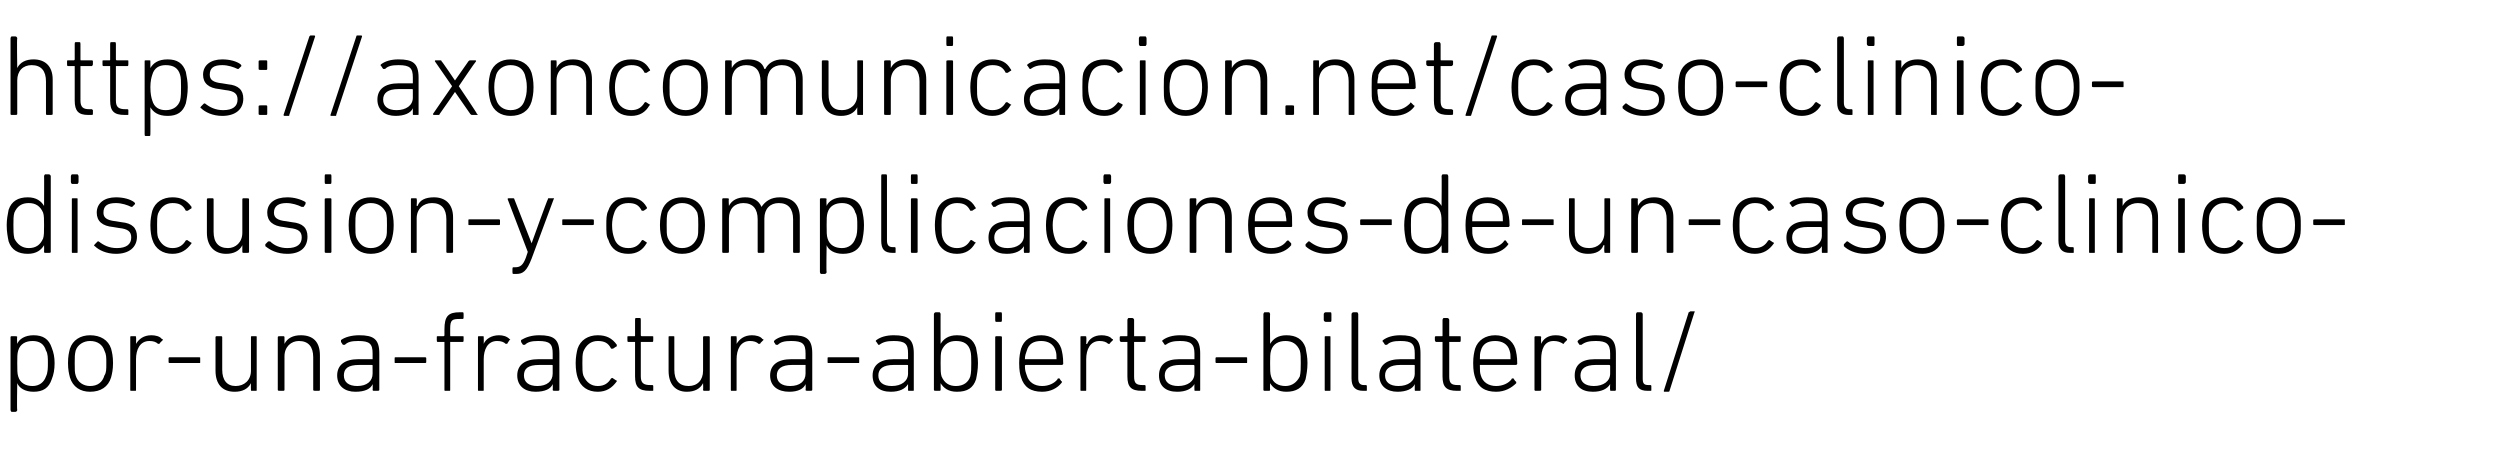 <?xml version="1.0" standalone="no"?><!DOCTYPE svg PUBLIC "-//W3C//DTD SVG 1.1//EN" "http://www.w3.org/Graphics/SVG/1.1/DTD/svg11.dtd"><svg xmlns="http://www.w3.org/2000/svg" version="1.1" width="261px" height="47px" viewBox="0 -3 261 47" style="top:-3px">  <desc>https://axoncomunicacion.net/caso clinico discusion y complicaciones de un caso clinico por una fractura abierta bila...</desc>  <defs/>  <g id="Polygon12830">    <path d="M 1.2 40 C 1.2 40 1.1 39.9 1.1 39.8 C 1.1 39.8 1.1 32.2 1.1 32.2 C 1.1 32.1 1.2 32.1 1.2 32.1 C 1.2 32.1 1.6 32.1 1.6 32.1 C 1.7 32.1 1.8 32.1 1.8 32.2 C 1.75 32.2 1.8 32.9 1.8 32.9 C 1.8 32.9 1.76 32.89 1.8 32.9 C 2 32.4 2.6 32 3.5 32 C 4.5 32 5.1 32.4 5.4 33.3 C 5.6 33.8 5.7 34.3 5.7 34.9 C 5.7 35.6 5.6 36.1 5.4 36.6 C 5.1 37.5 4.5 37.9 3.5 37.9 C 2.6 37.9 2 37.5 1.8 37 C 1.76 36.98 1.8 37 1.8 37 C 1.8 37 1.75 39.84 1.8 39.8 C 1.8 39.9 1.7 40 1.6 40 C 1.6 40 1.2 40 1.2 40 Z M 4.8 36.3 C 5 35.9 5 35.4 5 34.9 C 5 34.4 5 33.9 4.8 33.6 C 4.6 32.9 4.1 32.6 3.4 32.6 C 2.7 32.6 2.1 32.9 1.9 33.6 C 1.8 33.9 1.8 34.3 1.8 34.9 C 1.8 35.6 1.8 36 1.9 36.3 C 2.1 37 2.7 37.3 3.4 37.3 C 4.1 37.3 4.6 36.9 4.8 36.3 Z M 7.3 36.4 C 7.2 36 7.1 35.6 7.1 34.9 C 7.1 34.2 7.2 33.8 7.3 33.4 C 7.6 32.5 8.4 32 9.4 32 C 10.5 32 11.3 32.5 11.6 33.4 C 11.7 33.8 11.8 34.2 11.8 34.9 C 11.8 35.6 11.7 36 11.6 36.4 C 11.3 37.4 10.5 37.9 9.4 37.9 C 8.4 37.9 7.6 37.4 7.3 36.4 Z M 10.9 36.2 C 11.1 35.9 11.1 35.6 11.1 34.9 C 11.1 34.3 11.1 34 10.9 33.6 C 10.7 33 10.2 32.6 9.4 32.6 C 8.7 32.6 8.1 33 7.9 33.6 C 7.8 34 7.8 34.3 7.8 34.9 C 7.8 35.6 7.8 35.9 7.9 36.2 C 8.1 36.9 8.7 37.3 9.4 37.3 C 10.2 37.3 10.7 36.9 10.9 36.2 Z M 13.7 37.8 C 13.6 37.8 13.6 37.8 13.6 37.7 C 13.6 37.7 13.6 32.2 13.6 32.2 C 13.6 32.1 13.6 32.1 13.7 32.1 C 13.7 32.1 14.1 32.1 14.1 32.1 C 14.2 32.1 14.2 32.1 14.2 32.2 C 14.23 32.2 14.2 32.9 14.2 32.9 C 14.2 32.9 14.24 32.93 14.2 32.9 C 14.5 32.4 15 32 15.8 32 C 16.2 32 16.7 32.1 16.9 32.4 C 17 32.4 17 32.4 17 32.5 C 17 32.5 16.7 32.8 16.7 32.8 C 16.7 32.9 16.6 32.9 16.5 32.9 C 16.3 32.7 16 32.6 15.6 32.6 C 14.6 32.6 14.2 33.5 14.2 34.5 C 14.2 34.5 14.2 37.7 14.2 37.7 C 14.2 37.8 14.2 37.8 14.1 37.8 C 14.1 37.8 13.7 37.8 13.7 37.8 Z M 17.6 34.8 C 17.6 34.8 17.6 34.4 17.6 34.4 C 17.6 34.3 17.7 34.3 17.7 34.3 C 17.7 34.3 20.8 34.3 20.8 34.3 C 20.9 34.3 20.9 34.3 20.9 34.4 C 20.9 34.4 20.9 34.8 20.9 34.8 C 20.9 34.9 20.9 34.9 20.8 34.9 C 20.8 34.9 17.7 34.9 17.7 34.9 C 17.7 34.9 17.6 34.9 17.6 34.8 Z M 26.3 37.8 C 26.2 37.8 26.2 37.8 26.2 37.7 C 26.18 37.68 26.2 37 26.2 37 C 26.2 37 26.17 37.01 26.2 37 C 25.9 37.6 25.3 37.9 24.5 37.9 C 23.2 37.9 22.5 37.1 22.5 35.7 C 22.5 35.7 22.5 32.2 22.5 32.2 C 22.5 32.1 22.6 32.1 22.6 32.1 C 22.6 32.1 23.1 32.1 23.1 32.1 C 23.1 32.1 23.2 32.1 23.2 32.2 C 23.2 32.2 23.2 35.6 23.2 35.6 C 23.2 36.7 23.7 37.3 24.6 37.3 C 25.5 37.3 26.2 36.7 26.2 35.7 C 26.2 35.7 26.2 32.2 26.2 32.2 C 26.2 32.1 26.2 32.1 26.3 32.1 C 26.3 32.1 26.7 32.1 26.7 32.1 C 26.8 32.1 26.8 32.1 26.8 32.2 C 26.8 32.2 26.8 37.7 26.8 37.7 C 26.8 37.8 26.8 37.8 26.7 37.8 C 26.7 37.8 26.3 37.8 26.3 37.8 Z M 32.9 37.8 C 32.8 37.8 32.7 37.8 32.7 37.7 C 32.7 37.7 32.7 34.3 32.7 34.3 C 32.7 33.2 32.2 32.6 31.2 32.6 C 30.4 32.6 29.7 33.2 29.7 34.2 C 29.7 34.2 29.7 37.7 29.7 37.7 C 29.7 37.8 29.6 37.8 29.6 37.8 C 29.6 37.8 29.2 37.8 29.2 37.8 C 29.1 37.8 29 37.8 29 37.7 C 29 37.7 29 32.2 29 32.2 C 29 32.1 29.1 32.1 29.2 32.1 C 29.2 32.1 29.6 32.1 29.6 32.1 C 29.6 32.1 29.7 32.1 29.7 32.2 C 29.69 32.2 29.7 32.9 29.7 32.9 C 29.7 32.9 29.7 32.88 29.7 32.9 C 30 32.3 30.6 32 31.4 32 C 32.7 32 33.4 32.7 33.4 34.1 C 33.4 34.1 33.4 37.7 33.4 37.7 C 33.4 37.8 33.3 37.8 33.3 37.8 C 33.3 37.8 32.9 37.8 32.9 37.8 Z M 36 33 C 35.9 33 35.9 33 35.8 33 C 35.8 33 35.6 32.7 35.6 32.7 C 35.6 32.6 35.6 32.6 35.6 32.5 C 36 32.2 36.7 32 37.5 32 C 39 32 39.6 32.4 39.6 33.9 C 39.6 33.9 39.6 37.7 39.6 37.7 C 39.6 37.8 39.5 37.8 39.4 37.8 C 39.4 37.8 39 37.8 39 37.8 C 39 37.8 38.9 37.8 38.9 37.7 C 38.93 37.68 38.9 37.1 38.9 37.1 C 38.9 37.1 38.92 37.08 38.9 37.1 C 38.7 37.6 38.1 37.9 37.1 37.9 C 36 37.9 35.2 37.3 35.2 36.2 C 35.2 35.1 36 34.5 37.4 34.5 C 37.4 34.5 38.8 34.5 38.8 34.5 C 38.9 34.5 38.9 34.5 38.9 34.5 C 38.9 34.5 38.9 33.9 38.9 33.9 C 38.9 32.9 38.6 32.6 37.4 32.6 C 36.7 32.6 36.3 32.7 36 33 Z M 38.9 36 C 38.9 36 38.9 35.2 38.9 35.2 C 38.9 35.1 38.9 35.1 38.8 35.1 C 38.8 35.1 37.5 35.1 37.5 35.1 C 36.3 35.1 35.9 35.5 35.9 36.2 C 35.9 36.9 36.4 37.3 37.3 37.3 C 38.3 37.3 38.9 36.8 38.9 36 Z M 41.2 34.8 C 41.2 34.8 41.2 34.4 41.2 34.4 C 41.2 34.3 41.2 34.3 41.3 34.3 C 41.3 34.3 44.4 34.3 44.4 34.3 C 44.4 34.3 44.5 34.3 44.5 34.4 C 44.5 34.4 44.5 34.8 44.5 34.8 C 44.5 34.9 44.4 34.9 44.4 34.9 C 44.4 34.9 41.3 34.9 41.3 34.9 C 41.2 34.9 41.2 34.9 41.2 34.8 Z M 46.5 37.8 C 46.4 37.8 46.4 37.8 46.4 37.7 C 46.4 37.7 46.4 32.7 46.4 32.7 C 46.4 32.7 46.3 32.7 46.3 32.7 C 46.3 32.7 45.7 32.7 45.7 32.7 C 45.6 32.7 45.6 32.6 45.6 32.5 C 45.6 32.5 45.6 32.2 45.6 32.2 C 45.6 32.1 45.6 32.1 45.7 32.1 C 45.7 32.1 46.3 32.1 46.3 32.1 C 46.3 32.1 46.4 32.1 46.4 32 C 46.4 32 46.4 31.4 46.4 31.4 C 46.4 30 46.8 29.6 48 29.6 C 48 29.6 48.3 29.6 48.3 29.6 C 48.4 29.6 48.4 29.7 48.4 29.8 C 48.4 29.8 48.4 30.1 48.4 30.1 C 48.4 30.2 48.4 30.3 48.3 30.3 C 48.3 30.3 48 30.3 48 30.3 C 47.2 30.3 47 30.4 47 31.3 C 47 31.3 47 32 47 32 C 47 32.1 47 32.1 47.1 32.1 C 47.1 32.1 48.3 32.1 48.3 32.1 C 48.4 32.1 48.4 32.1 48.4 32.2 C 48.4 32.2 48.4 32.5 48.4 32.5 C 48.4 32.6 48.4 32.7 48.3 32.7 C 48.3 32.7 47.1 32.7 47.1 32.7 C 47 32.7 47 32.7 47 32.7 C 47 32.7 47 37.7 47 37.7 C 47 37.8 47 37.8 46.9 37.8 C 46.9 37.8 46.5 37.8 46.5 37.8 Z M 50 37.8 C 49.9 37.8 49.9 37.8 49.9 37.7 C 49.9 37.7 49.9 32.2 49.9 32.2 C 49.9 32.1 49.9 32.1 50 32.1 C 50 32.1 50.4 32.1 50.4 32.1 C 50.5 32.1 50.5 32.1 50.5 32.2 C 50.52 32.2 50.5 32.9 50.5 32.9 C 50.5 32.9 50.53 32.93 50.5 32.9 C 50.7 32.4 51.3 32 52.1 32 C 52.5 32 52.9 32.1 53.2 32.4 C 53.3 32.4 53.3 32.4 53.2 32.5 C 53.2 32.5 53 32.8 53 32.8 C 53 32.9 52.9 32.9 52.8 32.9 C 52.6 32.7 52.3 32.6 51.9 32.6 C 50.9 32.6 50.5 33.5 50.5 34.5 C 50.5 34.5 50.5 37.7 50.5 37.7 C 50.5 37.8 50.5 37.8 50.4 37.8 C 50.4 37.8 50 37.8 50 37.8 Z M 54.8 33 C 54.7 33 54.7 33 54.6 33 C 54.6 33 54.4 32.7 54.4 32.7 C 54.4 32.6 54.4 32.6 54.4 32.5 C 54.9 32.2 55.5 32 56.3 32 C 57.8 32 58.4 32.4 58.4 33.9 C 58.4 33.9 58.4 37.7 58.4 37.7 C 58.4 37.8 58.3 37.8 58.2 37.8 C 58.2 37.8 57.9 37.8 57.9 37.8 C 57.8 37.8 57.7 37.8 57.7 37.7 C 57.73 37.68 57.7 37.1 57.7 37.1 C 57.7 37.1 57.72 37.08 57.7 37.1 C 57.5 37.6 56.9 37.9 55.9 37.9 C 54.8 37.9 54 37.3 54 36.2 C 54 35.1 54.8 34.5 56.2 34.5 C 56.2 34.5 57.6 34.5 57.6 34.5 C 57.7 34.5 57.7 34.5 57.7 34.5 C 57.7 34.5 57.7 33.9 57.7 33.9 C 57.7 32.9 57.4 32.6 56.2 32.6 C 55.5 32.6 55.1 32.7 54.8 33 Z M 57.7 36 C 57.7 36 57.7 35.2 57.7 35.2 C 57.7 35.1 57.7 35.1 57.6 35.1 C 57.6 35.1 56.3 35.1 56.3 35.1 C 55.1 35.1 54.7 35.5 54.7 36.2 C 54.7 36.9 55.2 37.3 56.1 37.3 C 57.1 37.3 57.7 36.8 57.7 36 Z M 60.3 33.4 C 60.6 32.5 61.4 32 62.4 32 C 63.3 32 63.9 32.3 64.4 33 C 64.4 33.1 64.4 33.2 64.3 33.2 C 64.3 33.2 64 33.4 64 33.4 C 63.9 33.4 63.9 33.4 63.8 33.4 C 63.5 32.8 63.1 32.6 62.4 32.6 C 61.7 32.6 61.2 33 60.9 33.7 C 60.8 34 60.8 34.4 60.8 34.9 C 60.8 35.5 60.8 35.9 60.9 36.2 C 61.2 36.9 61.7 37.3 62.4 37.3 C 63.1 37.3 63.5 37 63.8 36.5 C 63.9 36.5 63.9 36.4 64 36.5 C 64 36.5 64.3 36.7 64.3 36.7 C 64.4 36.7 64.4 36.8 64.4 36.8 C 63.9 37.5 63.3 37.9 62.4 37.9 C 61.4 37.9 60.6 37.4 60.3 36.4 C 60.2 36.1 60.1 35.6 60.1 34.9 C 60.1 34.3 60.2 33.8 60.3 33.4 Z M 67.8 37.8 C 66.7 37.8 66.3 37.4 66.3 36.3 C 66.3 36.3 66.3 32.7 66.3 32.7 C 66.3 32.7 66.3 32.7 66.2 32.7 C 66.2 32.7 65.6 32.7 65.6 32.7 C 65.5 32.7 65.5 32.6 65.5 32.5 C 65.5 32.5 65.5 32.2 65.5 32.2 C 65.5 32.1 65.5 32.1 65.6 32.1 C 65.6 32.1 66.2 32.1 66.2 32.1 C 66.3 32.1 66.3 32.1 66.3 32 C 66.3 32 66.3 30.4 66.3 30.4 C 66.3 30.3 66.3 30.2 66.4 30.2 C 66.4 30.2 66.8 30.2 66.8 30.2 C 66.9 30.2 66.9 30.3 66.9 30.4 C 66.9 30.4 66.9 32 66.9 32 C 66.9 32.1 67 32.1 67 32.1 C 67 32.1 68.1 32.1 68.1 32.1 C 68.2 32.1 68.2 32.1 68.2 32.2 C 68.2 32.2 68.2 32.5 68.2 32.5 C 68.2 32.6 68.2 32.7 68.1 32.7 C 68.1 32.7 67 32.7 67 32.7 C 67 32.7 66.9 32.7 66.9 32.7 C 66.9 32.7 66.9 36.3 66.9 36.3 C 66.9 37 67.2 37.2 67.9 37.2 C 67.9 37.2 68.1 37.2 68.1 37.2 C 68.2 37.2 68.2 37.3 68.2 37.3 C 68.2 37.3 68.2 37.7 68.2 37.7 C 68.2 37.8 68.2 37.8 68.1 37.8 C 68.1 37.8 67.8 37.8 67.8 37.8 Z M 73.5 37.8 C 73.5 37.8 73.4 37.8 73.4 37.7 C 73.43 37.68 73.4 37 73.4 37 C 73.4 37 73.42 37.01 73.4 37 C 73.1 37.6 72.5 37.9 71.7 37.9 C 70.5 37.9 69.8 37.1 69.8 35.7 C 69.8 35.7 69.8 32.2 69.8 32.2 C 69.8 32.1 69.8 32.1 69.9 32.1 C 69.9 32.1 70.3 32.1 70.3 32.1 C 70.4 32.1 70.4 32.1 70.4 32.2 C 70.4 32.2 70.4 35.6 70.4 35.6 C 70.4 36.7 70.9 37.3 71.9 37.3 C 72.8 37.3 73.4 36.7 73.4 35.7 C 73.4 35.7 73.4 32.2 73.4 32.2 C 73.4 32.1 73.5 32.1 73.5 32.1 C 73.5 32.1 74 32.1 74 32.1 C 74 32.1 74.1 32.1 74.1 32.2 C 74.1 32.2 74.1 37.7 74.1 37.7 C 74.1 37.8 74 37.8 74 37.8 C 74 37.8 73.5 37.8 73.5 37.8 Z M 76.4 37.8 C 76.3 37.8 76.3 37.8 76.3 37.7 C 76.3 37.7 76.3 32.2 76.3 32.2 C 76.3 32.1 76.3 32.1 76.4 32.1 C 76.4 32.1 76.8 32.1 76.8 32.1 C 76.9 32.1 76.9 32.1 76.9 32.2 C 76.93 32.2 76.9 32.9 76.9 32.9 C 76.9 32.9 76.94 32.93 76.9 32.9 C 77.2 32.4 77.7 32 78.5 32 C 78.9 32 79.4 32.1 79.6 32.4 C 79.7 32.4 79.7 32.4 79.7 32.5 C 79.7 32.5 79.4 32.8 79.4 32.8 C 79.4 32.9 79.3 32.9 79.2 32.9 C 79 32.7 78.7 32.6 78.3 32.6 C 77.3 32.6 76.9 33.5 76.9 34.5 C 76.9 34.5 76.9 37.7 76.9 37.7 C 76.9 37.8 76.9 37.8 76.8 37.8 C 76.8 37.8 76.4 37.8 76.4 37.8 Z M 81.2 33 C 81.1 33 81.1 33 81 33 C 81 33 80.8 32.7 80.8 32.7 C 80.8 32.6 80.8 32.6 80.9 32.5 C 81.3 32.2 81.9 32 82.7 32 C 84.2 32 84.8 32.4 84.8 33.9 C 84.8 33.9 84.8 37.7 84.8 37.7 C 84.8 37.8 84.7 37.8 84.6 37.8 C 84.6 37.8 84.3 37.8 84.3 37.8 C 84.2 37.8 84.1 37.8 84.1 37.7 C 84.14 37.68 84.1 37.1 84.1 37.1 C 84.1 37.1 84.13 37.08 84.1 37.1 C 83.9 37.6 83.3 37.9 82.4 37.9 C 81.2 37.9 80.4 37.3 80.4 36.2 C 80.4 35.1 81.2 34.5 82.6 34.5 C 82.6 34.5 84.1 34.5 84.1 34.5 C 84.1 34.5 84.1 34.5 84.1 34.5 C 84.1 34.5 84.1 33.9 84.1 33.9 C 84.1 32.9 83.8 32.6 82.6 32.6 C 81.9 32.6 81.5 32.7 81.2 33 Z M 84.1 36 C 84.1 36 84.1 35.2 84.1 35.2 C 84.1 35.1 84.1 35.1 84.1 35.1 C 84.1 35.1 82.7 35.1 82.7 35.1 C 81.6 35.1 81.1 35.5 81.1 36.2 C 81.1 36.9 81.6 37.3 82.5 37.3 C 83.5 37.3 84.1 36.8 84.1 36 Z M 86.4 34.8 C 86.4 34.8 86.4 34.4 86.4 34.4 C 86.4 34.3 86.4 34.3 86.5 34.3 C 86.5 34.3 89.6 34.3 89.6 34.3 C 89.7 34.3 89.7 34.3 89.7 34.4 C 89.7 34.4 89.7 34.8 89.7 34.8 C 89.7 34.9 89.7 34.9 89.6 34.9 C 89.6 34.9 86.5 34.9 86.5 34.9 C 86.4 34.9 86.4 34.9 86.4 34.8 Z M 91.8 33 C 91.8 33 91.7 33 91.7 33 C 91.7 33 91.5 32.7 91.5 32.7 C 91.4 32.6 91.4 32.6 91.5 32.5 C 91.9 32.2 92.5 32 93.3 32 C 94.8 32 95.4 32.4 95.4 33.9 C 95.4 33.9 95.4 37.7 95.4 37.7 C 95.4 37.8 95.4 37.8 95.3 37.8 C 95.3 37.8 94.9 37.8 94.9 37.8 C 94.8 37.8 94.8 37.8 94.8 37.7 C 94.79 37.68 94.8 37.1 94.8 37.1 C 94.8 37.1 94.78 37.08 94.8 37.1 C 94.5 37.6 93.9 37.9 93 37.9 C 91.8 37.9 91.1 37.3 91.1 36.2 C 91.1 35.1 91.9 34.5 93.3 34.5 C 93.3 34.5 94.7 34.5 94.7 34.5 C 94.8 34.5 94.8 34.5 94.8 34.5 C 94.8 34.5 94.8 33.9 94.8 33.9 C 94.8 32.9 94.5 32.6 93.3 32.6 C 92.6 32.6 92.2 32.7 91.8 33 Z M 94.8 36 C 94.8 36 94.8 35.2 94.8 35.2 C 94.8 35.1 94.8 35.1 94.7 35.1 C 94.7 35.1 93.3 35.1 93.3 35.1 C 92.2 35.1 91.7 35.5 91.7 36.2 C 91.7 36.9 92.2 37.3 93.1 37.3 C 94.1 37.3 94.8 36.8 94.8 36 Z M 98.2 37 C 98.21 36.98 98.2 37 98.2 37 C 98.2 37 98.19 37.68 98.2 37.7 C 98.2 37.8 98.1 37.8 98.1 37.8 C 98.1 37.8 97.7 37.8 97.7 37.8 C 97.6 37.8 97.5 37.8 97.5 37.7 C 97.5 37.7 97.5 29.8 97.5 29.8 C 97.5 29.7 97.6 29.6 97.7 29.6 C 97.7 29.6 98.1 29.6 98.1 29.6 C 98.1 29.6 98.2 29.7 98.2 29.8 C 98.19 29.76 98.2 32.9 98.2 32.9 C 98.2 32.9 98.21 32.89 98.2 32.9 C 98.5 32.4 99 32 99.9 32 C 101 32 101.6 32.4 101.9 33.3 C 102 33.8 102.1 34.3 102.1 34.9 C 102.1 35.6 102 36.1 101.9 36.6 C 101.6 37.5 101 37.9 99.9 37.9 C 99 37.9 98.5 37.5 98.2 37 Z M 101.3 36.3 C 101.4 35.9 101.4 35.4 101.4 34.9 C 101.4 34.4 101.4 33.9 101.3 33.6 C 101.1 32.9 100.6 32.6 99.8 32.6 C 99.1 32.6 98.6 32.9 98.3 33.6 C 98.2 33.9 98.2 34.3 98.2 34.9 C 98.2 35.6 98.2 36 98.3 36.3 C 98.6 37 99.1 37.3 99.8 37.3 C 100.6 37.3 101.1 36.9 101.3 36.3 Z M 104 30.6 C 103.9 30.6 103.9 30.5 103.9 30.4 C 103.9 30.4 103.9 29.8 103.9 29.8 C 103.9 29.7 103.9 29.6 104 29.6 C 104 29.6 104.5 29.6 104.5 29.6 C 104.6 29.6 104.6 29.7 104.6 29.8 C 104.6 29.8 104.6 30.4 104.6 30.4 C 104.6 30.5 104.6 30.6 104.5 30.6 C 104.5 30.6 104 30.6 104 30.6 Z M 104 37.8 C 104 37.8 103.9 37.8 103.9 37.7 C 103.9 37.7 103.9 32.2 103.9 32.2 C 103.9 32.1 104 32.1 104 32.1 C 104 32.1 104.4 32.1 104.4 32.1 C 104.5 32.1 104.6 32.1 104.6 32.2 C 104.6 32.2 104.6 37.7 104.6 37.7 C 104.6 37.8 104.5 37.8 104.4 37.8 C 104.4 37.8 104 37.8 104 37.8 Z M 106.6 36.4 C 106.5 36.1 106.4 35.7 106.4 34.9 C 106.4 34.2 106.5 33.8 106.6 33.4 C 106.9 32.5 107.6 32 108.7 32 C 109.7 32 110.5 32.5 110.8 33.4 C 110.9 33.8 111 34.2 111 35 C 111 35 110.9 35.1 110.9 35.1 C 110.9 35.1 107.1 35.1 107.1 35.1 C 107.1 35.1 107 35.1 107 35.2 C 107 35.7 107.1 35.9 107.2 36.2 C 107.4 36.9 108 37.3 108.8 37.3 C 109.5 37.3 110.1 37 110.4 36.6 C 110.4 36.5 110.5 36.5 110.6 36.5 C 110.6 36.5 110.8 36.8 110.8 36.8 C 110.9 36.8 110.9 36.9 110.8 37 C 110.4 37.5 109.7 37.9 108.8 37.9 C 107.6 37.9 106.9 37.4 106.6 36.4 Z M 110.3 34.5 C 110.3 34.5 110.3 34.5 110.3 34.5 C 110.3 34.1 110.3 33.9 110.2 33.6 C 110 32.9 109.4 32.6 108.7 32.6 C 107.9 32.6 107.4 32.9 107.2 33.6 C 107.1 33.9 107 34.1 107 34.5 C 107 34.5 107.1 34.5 107.1 34.5 C 107.1 34.5 110.3 34.5 110.3 34.5 Z M 112.9 37.8 C 112.8 37.8 112.8 37.8 112.8 37.7 C 112.8 37.7 112.8 32.2 112.8 32.2 C 112.8 32.1 112.8 32.1 112.9 32.1 C 112.9 32.1 113.3 32.1 113.3 32.1 C 113.4 32.1 113.4 32.1 113.4 32.2 C 113.45 32.2 113.4 32.9 113.4 32.9 C 113.4 32.9 113.46 32.93 113.5 32.9 C 113.7 32.4 114.2 32 115 32 C 115.4 32 115.9 32.1 116.1 32.4 C 116.2 32.4 116.2 32.4 116.2 32.5 C 116.2 32.5 115.9 32.8 115.9 32.8 C 115.9 32.9 115.8 32.9 115.7 32.9 C 115.5 32.7 115.2 32.6 114.8 32.6 C 113.8 32.6 113.4 33.5 113.4 34.5 C 113.4 34.5 113.4 37.7 113.4 37.7 C 113.4 37.8 113.4 37.8 113.3 37.8 C 113.3 37.8 112.9 37.8 112.9 37.8 Z M 119.2 37.8 C 118.1 37.8 117.7 37.4 117.7 36.3 C 117.7 36.3 117.7 32.7 117.7 32.7 C 117.7 32.7 117.7 32.7 117.6 32.7 C 117.6 32.7 117 32.7 117 32.7 C 117 32.7 116.9 32.6 116.9 32.5 C 116.9 32.5 116.9 32.2 116.9 32.2 C 116.9 32.1 117 32.1 117 32.1 C 117 32.1 117.6 32.1 117.6 32.1 C 117.7 32.1 117.7 32.1 117.7 32 C 117.7 32 117.7 30.4 117.7 30.4 C 117.7 30.3 117.8 30.2 117.8 30.2 C 117.8 30.2 118.2 30.2 118.2 30.2 C 118.3 30.2 118.4 30.3 118.4 30.4 C 118.4 30.4 118.4 32 118.4 32 C 118.4 32.1 118.4 32.1 118.4 32.1 C 118.4 32.1 119.5 32.1 119.5 32.1 C 119.6 32.1 119.6 32.1 119.6 32.2 C 119.6 32.2 119.6 32.5 119.6 32.5 C 119.6 32.6 119.6 32.7 119.5 32.7 C 119.5 32.7 118.4 32.7 118.4 32.7 C 118.4 32.7 118.4 32.7 118.4 32.7 C 118.4 32.7 118.4 36.3 118.4 36.3 C 118.4 37 118.6 37.2 119.3 37.2 C 119.3 37.2 119.5 37.2 119.5 37.2 C 119.6 37.2 119.6 37.3 119.6 37.3 C 119.6 37.3 119.6 37.7 119.6 37.7 C 119.6 37.8 119.6 37.8 119.5 37.8 C 119.5 37.8 119.2 37.8 119.2 37.8 Z M 121.7 33 C 121.7 33 121.6 33 121.6 33 C 121.6 33 121.4 32.7 121.4 32.7 C 121.3 32.6 121.3 32.6 121.4 32.5 C 121.8 32.2 122.4 32 123.2 32 C 124.7 32 125.3 32.4 125.3 33.9 C 125.3 33.9 125.3 37.7 125.3 37.7 C 125.3 37.8 125.3 37.8 125.2 37.8 C 125.2 37.8 124.8 37.8 124.8 37.8 C 124.7 37.8 124.7 37.8 124.7 37.7 C 124.68 37.68 124.7 37.1 124.7 37.1 C 124.7 37.1 124.67 37.08 124.7 37.1 C 124.4 37.6 123.8 37.9 122.9 37.9 C 121.7 37.9 121 37.3 121 36.2 C 121 35.1 121.7 34.5 123.1 34.5 C 123.1 34.5 124.6 34.5 124.6 34.5 C 124.6 34.5 124.7 34.5 124.7 34.5 C 124.7 34.5 124.7 33.9 124.7 33.9 C 124.7 32.9 124.3 32.6 123.2 32.6 C 122.5 32.6 122.1 32.7 121.7 33 Z M 124.7 36 C 124.7 36 124.7 35.2 124.7 35.2 C 124.7 35.1 124.6 35.1 124.6 35.1 C 124.6 35.1 123.2 35.1 123.2 35.1 C 122.1 35.1 121.6 35.5 121.6 36.2 C 121.6 36.9 122.1 37.3 123 37.3 C 124 37.3 124.7 36.8 124.7 36 Z M 126.9 34.8 C 126.9 34.8 126.9 34.4 126.9 34.4 C 126.9 34.3 127 34.3 127 34.3 C 127 34.3 130.1 34.3 130.1 34.3 C 130.2 34.3 130.2 34.3 130.2 34.4 C 130.2 34.4 130.2 34.8 130.2 34.8 C 130.2 34.9 130.2 34.9 130.1 34.9 C 130.1 34.9 127 34.9 127 34.9 C 127 34.9 126.9 34.9 126.9 34.8 Z M 132.6 37 C 132.58 36.98 132.6 37 132.6 37 C 132.6 37 132.57 37.68 132.6 37.7 C 132.6 37.8 132.5 37.8 132.5 37.8 C 132.5 37.8 132 37.8 132 37.8 C 132 37.8 131.9 37.8 131.9 37.7 C 131.9 37.7 131.9 29.8 131.9 29.8 C 131.9 29.7 132 29.6 132 29.6 C 132 29.6 132.5 29.6 132.5 29.6 C 132.5 29.6 132.6 29.7 132.6 29.8 C 132.57 29.76 132.6 32.9 132.6 32.9 C 132.6 32.9 132.58 32.89 132.6 32.9 C 132.9 32.4 133.4 32 134.3 32 C 135.3 32 136 32.4 136.3 33.3 C 136.4 33.8 136.5 34.3 136.5 34.9 C 136.5 35.6 136.4 36.1 136.3 36.6 C 136 37.5 135.3 37.9 134.3 37.9 C 133.4 37.9 132.9 37.5 132.6 37 Z M 135.7 36.3 C 135.8 35.9 135.8 35.4 135.8 34.9 C 135.8 34.4 135.8 33.9 135.7 33.6 C 135.4 32.9 134.9 32.6 134.2 32.6 C 133.5 32.6 132.9 32.9 132.7 33.6 C 132.6 33.9 132.6 34.3 132.6 34.9 C 132.6 35.6 132.6 36 132.7 36.3 C 132.9 37 133.5 37.3 134.2 37.3 C 134.9 37.3 135.4 36.9 135.7 36.3 Z M 138.4 30.6 C 138.3 30.6 138.2 30.5 138.2 30.4 C 138.2 30.4 138.2 29.8 138.2 29.8 C 138.2 29.7 138.3 29.6 138.4 29.6 C 138.4 29.6 138.9 29.6 138.9 29.6 C 139 29.6 139 29.7 139 29.8 C 139 29.8 139 30.4 139 30.4 C 139 30.5 139 30.6 138.9 30.6 C 138.9 30.6 138.4 30.6 138.4 30.6 Z M 138.4 37.8 C 138.3 37.8 138.3 37.8 138.3 37.7 C 138.3 37.7 138.3 32.2 138.3 32.2 C 138.3 32.1 138.3 32.1 138.4 32.1 C 138.4 32.1 138.8 32.1 138.8 32.1 C 138.9 32.1 138.9 32.1 138.9 32.2 C 138.9 32.2 138.9 37.7 138.9 37.7 C 138.9 37.8 138.9 37.8 138.8 37.8 C 138.8 37.8 138.4 37.8 138.4 37.8 Z M 142.3 37.8 C 141.5 37.8 141.1 37.4 141.1 36.5 C 141.1 36.5 141.1 29.8 141.1 29.8 C 141.1 29.7 141.2 29.6 141.3 29.6 C 141.3 29.6 141.7 29.6 141.7 29.6 C 141.7 29.6 141.8 29.7 141.8 29.8 C 141.8 29.8 141.8 36.5 141.8 36.5 C 141.8 37 142 37.2 142.4 37.2 C 142.4 37.2 142.6 37.2 142.6 37.2 C 142.7 37.2 142.7 37.3 142.7 37.3 C 142.7 37.3 142.7 37.7 142.7 37.7 C 142.7 37.8 142.7 37.8 142.6 37.8 C 142.6 37.8 142.3 37.8 142.3 37.8 Z M 144.8 33 C 144.7 33 144.6 33 144.6 33 C 144.6 33 144.4 32.7 144.4 32.7 C 144.3 32.6 144.3 32.6 144.4 32.5 C 144.8 32.2 145.4 32 146.2 32 C 147.7 32 148.3 32.4 148.3 33.9 C 148.3 33.9 148.3 37.7 148.3 37.7 C 148.3 37.8 148.3 37.8 148.2 37.8 C 148.2 37.8 147.8 37.8 147.8 37.8 C 147.7 37.8 147.7 37.8 147.7 37.7 C 147.69 37.68 147.7 37.1 147.7 37.1 C 147.7 37.1 147.68 37.08 147.7 37.1 C 147.5 37.6 146.8 37.9 145.9 37.9 C 144.8 37.9 144 37.3 144 36.2 C 144 35.1 144.8 34.5 146.2 34.5 C 146.2 34.5 147.6 34.5 147.6 34.5 C 147.7 34.5 147.7 34.5 147.7 34.5 C 147.7 34.5 147.7 33.9 147.7 33.9 C 147.7 32.9 147.4 32.6 146.2 32.6 C 145.5 32.6 145.1 32.7 144.8 33 Z M 147.7 36 C 147.7 36 147.7 35.2 147.7 35.2 C 147.7 35.1 147.7 35.1 147.6 35.1 C 147.6 35.1 146.2 35.1 146.2 35.1 C 145.1 35.1 144.6 35.5 144.6 36.2 C 144.6 36.9 145.1 37.3 146 37.3 C 147 37.3 147.7 36.8 147.7 36 Z M 152.1 37.8 C 151 37.8 150.6 37.4 150.6 36.3 C 150.6 36.3 150.6 32.7 150.6 32.7 C 150.6 32.7 150.6 32.7 150.5 32.7 C 150.5 32.7 149.9 32.7 149.9 32.7 C 149.9 32.7 149.8 32.6 149.8 32.5 C 149.8 32.5 149.8 32.2 149.8 32.2 C 149.8 32.1 149.9 32.1 149.9 32.1 C 149.9 32.1 150.5 32.1 150.5 32.1 C 150.6 32.1 150.6 32.1 150.6 32 C 150.6 32 150.6 30.4 150.6 30.4 C 150.6 30.3 150.7 30.2 150.7 30.2 C 150.7 30.2 151.1 30.2 151.1 30.2 C 151.2 30.2 151.3 30.3 151.3 30.4 C 151.3 30.4 151.3 32 151.3 32 C 151.3 32.1 151.3 32.1 151.3 32.1 C 151.3 32.1 152.4 32.1 152.4 32.1 C 152.5 32.1 152.5 32.1 152.5 32.2 C 152.5 32.2 152.5 32.5 152.5 32.5 C 152.5 32.6 152.5 32.7 152.4 32.7 C 152.4 32.7 151.3 32.7 151.3 32.7 C 151.3 32.7 151.3 32.7 151.3 32.7 C 151.3 32.7 151.3 36.3 151.3 36.3 C 151.3 37 151.5 37.2 152.2 37.2 C 152.2 37.2 152.4 37.2 152.4 37.2 C 152.5 37.2 152.5 37.3 152.5 37.3 C 152.5 37.3 152.5 37.7 152.5 37.7 C 152.5 37.8 152.5 37.8 152.4 37.8 C 152.4 37.8 152.1 37.8 152.1 37.8 Z M 154 36.4 C 153.9 36.1 153.8 35.7 153.8 34.9 C 153.8 34.2 153.9 33.8 154 33.4 C 154.3 32.5 155.1 32 156.1 32 C 157.1 32 157.9 32.5 158.2 33.4 C 158.3 33.8 158.4 34.2 158.4 35 C 158.4 35 158.3 35.1 158.3 35.1 C 158.3 35.1 154.5 35.1 154.5 35.1 C 154.5 35.1 154.5 35.1 154.5 35.2 C 154.5 35.7 154.5 35.9 154.6 36.2 C 154.8 36.9 155.4 37.3 156.2 37.3 C 156.9 37.3 157.5 37 157.8 36.6 C 157.8 36.5 157.9 36.5 158 36.5 C 158 36.5 158.2 36.8 158.2 36.8 C 158.3 36.8 158.3 36.9 158.3 37 C 157.8 37.5 157.1 37.9 156.2 37.9 C 155 37.9 154.3 37.4 154 36.4 Z M 157.7 34.5 C 157.7 34.5 157.7 34.5 157.7 34.5 C 157.7 34.1 157.7 33.9 157.6 33.6 C 157.4 32.9 156.8 32.6 156.1 32.6 C 155.3 32.6 154.8 32.9 154.6 33.6 C 154.5 33.9 154.5 34.1 154.5 34.5 C 154.5 34.5 154.5 34.5 154.5 34.5 C 154.5 34.5 157.7 34.5 157.7 34.5 Z M 160.3 37.8 C 160.3 37.8 160.2 37.8 160.2 37.7 C 160.2 37.7 160.2 32.2 160.2 32.2 C 160.2 32.1 160.3 32.1 160.3 32.1 C 160.3 32.1 160.7 32.1 160.7 32.1 C 160.8 32.1 160.9 32.1 160.9 32.2 C 160.86 32.2 160.9 32.9 160.9 32.9 C 160.9 32.9 160.87 32.93 160.9 32.9 C 161.1 32.4 161.6 32 162.4 32 C 162.9 32 163.3 32.1 163.6 32.4 C 163.6 32.4 163.6 32.4 163.6 32.5 C 163.6 32.5 163.3 32.8 163.3 32.8 C 163.3 32.9 163.2 32.9 163.2 32.9 C 162.9 32.7 162.6 32.6 162.2 32.6 C 161.2 32.6 160.9 33.5 160.9 34.5 C 160.9 34.5 160.9 37.7 160.9 37.7 C 160.9 37.8 160.8 37.8 160.7 37.8 C 160.7 37.8 160.3 37.8 160.3 37.8 Z M 165.1 33 C 165.1 33 165 33 164.9 33 C 164.9 33 164.7 32.7 164.7 32.7 C 164.7 32.6 164.7 32.6 164.8 32.5 C 165.2 32.2 165.8 32 166.6 32 C 168.1 32 168.7 32.4 168.7 33.9 C 168.7 33.9 168.7 37.7 168.7 37.7 C 168.7 37.8 168.6 37.8 168.6 37.8 C 168.6 37.8 168.2 37.8 168.2 37.8 C 168.1 37.8 168.1 37.8 168.1 37.7 C 168.07 37.68 168.1 37.1 168.1 37.1 C 168.1 37.1 168.06 37.08 168.1 37.1 C 167.8 37.6 167.2 37.9 166.3 37.9 C 165.1 37.9 164.4 37.3 164.4 36.2 C 164.4 35.1 165.1 34.5 166.5 34.5 C 166.5 34.5 168 34.5 168 34.5 C 168 34.5 168.1 34.5 168.1 34.5 C 168.1 34.5 168.1 33.9 168.1 33.9 C 168.1 32.9 167.7 32.6 166.6 32.6 C 165.9 32.6 165.5 32.7 165.1 33 Z M 168.1 36 C 168.1 36 168.1 35.2 168.1 35.2 C 168.1 35.1 168 35.1 168 35.1 C 168 35.1 166.6 35.1 166.6 35.1 C 165.5 35.1 165 35.5 165 36.2 C 165 36.9 165.5 37.3 166.4 37.3 C 167.4 37.3 168.1 36.8 168.1 36 Z M 172 37.8 C 171.1 37.8 170.8 37.4 170.8 36.5 C 170.8 36.5 170.8 29.8 170.8 29.8 C 170.8 29.7 170.9 29.6 170.9 29.6 C 170.9 29.6 171.3 29.6 171.3 29.6 C 171.4 29.6 171.5 29.7 171.5 29.8 C 171.5 29.8 171.5 36.5 171.5 36.5 C 171.5 37 171.6 37.2 172.1 37.2 C 172.1 37.2 172.3 37.2 172.3 37.2 C 172.4 37.2 172.4 37.3 172.4 37.3 C 172.4 37.3 172.4 37.7 172.4 37.7 C 172.4 37.8 172.4 37.8 172.3 37.8 C 172.3 37.8 172 37.8 172 37.8 Z M 176.3 29.6 C 176.4 29.6 176.4 29.5 176.5 29.5 C 176.5 29.5 176.9 29.5 176.9 29.5 C 176.9 29.5 177 29.6 176.9 29.6 C 176.9 29.6 174.3 37.8 174.3 37.8 C 174.3 37.9 174.2 37.9 174.1 37.9 C 174.1 37.9 173.8 37.9 173.8 37.9 C 173.7 37.9 173.7 37.9 173.7 37.8 C 173.7 37.8 176.3 29.6 176.3 29.6 Z " stroke="none" fill="#000"/>  </g>  <g id="Polygon12829">    <path d="M 4.7 23.4 C 4.7 23.4 4.6 23.4 4.6 23.3 C 4.62 23.28 4.6 22.6 4.6 22.6 C 4.6 22.6 4.61 22.58 4.6 22.6 C 4.3 23.1 3.8 23.5 2.9 23.5 C 1.9 23.5 1.2 23.1 0.9 22.2 C 0.8 21.7 0.7 21.2 0.7 20.5 C 0.7 19.9 0.8 19.4 0.9 18.9 C 1.2 18 1.9 17.6 2.9 17.6 C 3.8 17.6 4.3 18 4.6 18.5 C 4.61 18.49 4.6 18.5 4.6 18.5 C 4.6 18.5 4.62 15.36 4.6 15.4 C 4.6 15.3 4.7 15.2 4.7 15.2 C 4.7 15.2 5.1 15.2 5.1 15.2 C 5.2 15.2 5.3 15.3 5.3 15.4 C 5.3 15.4 5.3 23.3 5.3 23.3 C 5.3 23.4 5.2 23.4 5.1 23.4 C 5.1 23.4 4.7 23.4 4.7 23.4 Z M 4.5 21.9 C 4.6 21.6 4.6 21.2 4.6 20.5 C 4.6 19.9 4.6 19.5 4.5 19.2 C 4.2 18.5 3.7 18.2 3 18.2 C 2.3 18.2 1.8 18.5 1.5 19.2 C 1.4 19.5 1.4 20 1.4 20.5 C 1.4 21 1.4 21.5 1.5 21.9 C 1.8 22.5 2.3 22.9 3 22.9 C 3.7 22.9 4.2 22.6 4.5 21.9 Z M 7.5 16.2 C 7.5 16.2 7.4 16.1 7.4 16 C 7.4 16 7.4 15.4 7.4 15.4 C 7.4 15.3 7.5 15.2 7.5 15.2 C 7.5 15.2 8.1 15.2 8.1 15.2 C 8.1 15.2 8.2 15.3 8.2 15.4 C 8.2 15.4 8.2 16 8.2 16 C 8.2 16.1 8.1 16.2 8.1 16.2 C 8.1 16.2 7.5 16.2 7.5 16.2 Z M 7.6 23.4 C 7.5 23.4 7.5 23.4 7.5 23.3 C 7.5 23.3 7.5 17.8 7.5 17.8 C 7.5 17.7 7.5 17.7 7.6 17.7 C 7.6 17.7 8 17.7 8 17.7 C 8.1 17.7 8.1 17.7 8.1 17.8 C 8.1 17.8 8.1 23.3 8.1 23.3 C 8.1 23.4 8.1 23.4 8 23.4 C 8 23.4 7.6 23.4 7.6 23.4 Z M 9.9 22.7 C 9.8 22.7 9.8 22.6 9.9 22.5 C 9.9 22.5 10.2 22.2 10.2 22.2 C 10.2 22.2 10.3 22.2 10.3 22.2 C 10.8 22.6 11.4 22.9 12.2 22.9 C 13.2 22.9 13.7 22.5 13.7 21.8 C 13.7 21.2 13.4 20.9 12.4 20.8 C 12.4 20.8 11.8 20.7 11.8 20.7 C 10.7 20.6 10.1 20.1 10.1 19.2 C 10.1 18.2 10.9 17.6 12.1 17.6 C 12.9 17.6 13.6 17.8 14 18.1 C 14.1 18.2 14.1 18.2 14.1 18.3 C 14.1 18.3 13.8 18.6 13.8 18.6 C 13.8 18.6 13.7 18.6 13.7 18.6 C 13.3 18.4 12.7 18.2 12.1 18.2 C 11.2 18.2 10.8 18.5 10.8 19.2 C 10.8 19.7 11.1 20 12.1 20.1 C 12.1 20.1 12.7 20.2 12.7 20.2 C 13.8 20.3 14.3 20.8 14.3 21.7 C 14.3 22.8 13.5 23.5 12.1 23.5 C 11.1 23.5 10.3 23.1 9.9 22.7 Z M 15.9 19 C 16.2 18.1 17 17.6 18 17.6 C 18.9 17.6 19.5 17.9 20 18.6 C 20 18.7 20 18.8 19.9 18.8 C 19.9 18.8 19.6 19 19.6 19 C 19.5 19 19.5 19 19.4 19 C 19.1 18.4 18.7 18.2 18 18.2 C 17.3 18.2 16.8 18.6 16.5 19.3 C 16.4 19.6 16.4 20 16.4 20.5 C 16.4 21.1 16.4 21.5 16.5 21.8 C 16.8 22.5 17.3 22.9 18 22.9 C 18.7 22.9 19.1 22.6 19.4 22.1 C 19.5 22.1 19.5 22 19.6 22.1 C 19.6 22.1 19.9 22.3 19.9 22.3 C 20 22.3 20 22.4 20 22.4 C 19.5 23.1 18.9 23.5 18 23.5 C 17 23.5 16.2 23 15.9 22 C 15.8 21.7 15.7 21.2 15.7 20.5 C 15.7 19.9 15.8 19.4 15.9 19 Z M 25.4 23.4 C 25.4 23.4 25.3 23.4 25.3 23.3 C 25.31 23.28 25.3 22.6 25.3 22.6 C 25.3 22.6 25.3 22.61 25.3 22.6 C 25 23.2 24.4 23.5 23.6 23.5 C 22.4 23.5 21.6 22.7 21.6 21.3 C 21.6 21.3 21.6 17.8 21.6 17.8 C 21.6 17.7 21.7 17.7 21.8 17.7 C 21.8 17.7 22.2 17.7 22.2 17.7 C 22.2 17.7 22.3 17.7 22.3 17.8 C 22.3 17.8 22.3 21.2 22.3 21.2 C 22.3 22.3 22.8 22.9 23.8 22.9 C 24.6 22.9 25.3 22.3 25.3 21.3 C 25.3 21.3 25.3 17.8 25.3 17.8 C 25.3 17.7 25.4 17.7 25.4 17.7 C 25.4 17.7 25.8 17.7 25.8 17.7 C 25.9 17.7 26 17.7 26 17.8 C 26 17.8 26 23.3 26 23.3 C 26 23.4 25.9 23.4 25.8 23.4 C 25.8 23.4 25.4 23.4 25.4 23.4 Z M 27.7 22.7 C 27.7 22.7 27.7 22.6 27.7 22.5 C 27.7 22.5 28 22.2 28 22.2 C 28 22.2 28.1 22.2 28.2 22.2 C 28.6 22.6 29.2 22.9 30 22.9 C 31 22.9 31.5 22.5 31.5 21.8 C 31.5 21.2 31.2 20.9 30.2 20.8 C 30.2 20.8 29.6 20.7 29.6 20.7 C 28.5 20.6 27.9 20.1 27.9 19.2 C 27.9 18.2 28.7 17.6 30 17.6 C 30.7 17.6 31.4 17.8 31.9 18.1 C 31.9 18.2 31.9 18.2 31.9 18.3 C 31.9 18.3 31.7 18.6 31.7 18.6 C 31.6 18.6 31.6 18.6 31.5 18.6 C 31.1 18.4 30.5 18.2 29.9 18.2 C 29.1 18.2 28.6 18.5 28.6 19.2 C 28.6 19.7 28.9 20 29.9 20.1 C 29.9 20.1 30.5 20.2 30.5 20.2 C 31.6 20.3 32.1 20.8 32.1 21.7 C 32.1 22.8 31.4 23.5 30 23.5 C 28.9 23.5 28.2 23.1 27.7 22.7 Z M 34 16.2 C 33.9 16.2 33.9 16.1 33.9 16 C 33.9 16 33.9 15.4 33.9 15.4 C 33.9 15.3 33.9 15.2 34 15.2 C 34 15.2 34.5 15.2 34.5 15.2 C 34.6 15.2 34.6 15.3 34.6 15.4 C 34.6 15.4 34.6 16 34.6 16 C 34.6 16.1 34.6 16.2 34.5 16.2 C 34.5 16.2 34 16.2 34 16.2 Z M 34.1 23.4 C 34 23.4 33.9 23.4 33.9 23.3 C 33.9 23.3 33.9 17.8 33.9 17.8 C 33.9 17.7 34 17.7 34.1 17.7 C 34.1 17.7 34.5 17.7 34.5 17.7 C 34.5 17.7 34.6 17.7 34.6 17.8 C 34.6 17.8 34.6 23.3 34.6 23.3 C 34.6 23.4 34.5 23.4 34.5 23.4 C 34.5 23.4 34.1 23.4 34.1 23.4 Z M 36.6 22 C 36.5 21.6 36.4 21.2 36.4 20.5 C 36.4 19.8 36.5 19.4 36.6 19 C 36.9 18.1 37.7 17.6 38.7 17.6 C 39.8 17.6 40.6 18.1 40.9 19 C 41 19.4 41.1 19.8 41.1 20.5 C 41.1 21.2 41 21.6 40.9 22 C 40.6 23 39.8 23.5 38.7 23.5 C 37.7 23.5 36.9 23 36.6 22 Z M 40.3 21.8 C 40.4 21.5 40.4 21.2 40.4 20.5 C 40.4 19.9 40.4 19.6 40.3 19.2 C 40 18.6 39.5 18.2 38.7 18.2 C 38 18.2 37.5 18.6 37.2 19.2 C 37.1 19.6 37.1 19.9 37.1 20.5 C 37.1 21.2 37.1 21.5 37.2 21.8 C 37.5 22.5 38 22.9 38.7 22.9 C 39.5 22.9 40 22.5 40.3 21.8 Z M 46.7 23.4 C 46.7 23.4 46.6 23.4 46.6 23.3 C 46.6 23.3 46.6 19.9 46.6 19.9 C 46.6 18.8 46.1 18.2 45.1 18.2 C 44.2 18.2 43.5 18.8 43.5 19.8 C 43.5 19.8 43.5 23.3 43.5 23.3 C 43.5 23.4 43.5 23.4 43.4 23.4 C 43.4 23.4 43 23.4 43 23.4 C 42.9 23.4 42.9 23.4 42.9 23.3 C 42.9 23.3 42.9 17.8 42.9 17.8 C 42.9 17.7 42.9 17.7 43 17.7 C 43 17.7 43.4 17.7 43.4 17.7 C 43.5 17.7 43.5 17.7 43.5 17.8 C 43.55 17.8 43.5 18.5 43.5 18.5 C 43.5 18.5 43.56 18.48 43.6 18.5 C 43.8 17.9 44.4 17.6 45.3 17.6 C 46.5 17.6 47.3 18.3 47.3 19.7 C 47.3 19.7 47.3 23.3 47.3 23.3 C 47.3 23.4 47.2 23.4 47.1 23.4 C 47.1 23.4 46.7 23.4 46.7 23.4 Z M 48.9 20.4 C 48.9 20.4 48.9 20 48.9 20 C 48.9 19.9 48.9 19.9 49 19.9 C 49 19.9 52.1 19.9 52.1 19.9 C 52.1 19.9 52.2 19.9 52.2 20 C 52.2 20 52.2 20.4 52.2 20.4 C 52.2 20.5 52.1 20.5 52.1 20.5 C 52.1 20.5 49 20.5 49 20.5 C 48.9 20.5 48.9 20.5 48.9 20.4 Z M 53.6 25.6 C 53.5 25.6 53.5 25.5 53.5 25.4 C 53.5 25.4 53.5 25.1 53.5 25.1 C 53.5 25 53.5 24.9 53.6 24.9 C 53.6 24.9 53.8 24.9 53.8 24.9 C 54.3 24.9 54.6 24.7 54.9 23.9 C 54.9 23.87 55.1 23.3 55.1 23.3 C 55.1 23.3 53.01 17.8 53 17.8 C 53 17.7 53 17.7 53.1 17.7 C 53.1 17.7 53.6 17.7 53.6 17.7 C 53.6 17.7 53.7 17.7 53.7 17.8 C 53.71 17.8 55.5 22.4 55.5 22.4 L 55.5 22.4 C 55.5 22.4 57.15 17.8 57.2 17.8 C 57.2 17.7 57.2 17.7 57.3 17.7 C 57.3 17.7 57.8 17.7 57.8 17.7 C 57.8 17.7 57.9 17.7 57.8 17.8 C 57.8 17.8 55.5 24 55.5 24 C 55 25.3 54.6 25.6 53.9 25.6 C 53.9 25.6 53.6 25.6 53.6 25.6 Z M 58.7 20.4 C 58.7 20.4 58.7 20 58.7 20 C 58.7 19.9 58.7 19.9 58.8 19.9 C 58.8 19.9 61.8 19.9 61.8 19.9 C 61.9 19.9 62 19.9 62 20 C 62 20 62 20.4 62 20.4 C 62 20.5 61.9 20.5 61.8 20.5 C 61.8 20.5 58.8 20.5 58.8 20.5 C 58.7 20.5 58.7 20.5 58.7 20.4 Z M 63.5 19 C 63.8 18.1 64.5 17.6 65.6 17.6 C 66.5 17.6 67.1 17.9 67.5 18.6 C 67.6 18.7 67.5 18.8 67.5 18.8 C 67.5 18.8 67.2 19 67.2 19 C 67.1 19 67 19 67 19 C 66.7 18.4 66.3 18.2 65.6 18.2 C 64.8 18.2 64.3 18.6 64.1 19.3 C 64 19.6 63.9 20 63.9 20.5 C 63.9 21.1 64 21.5 64.1 21.8 C 64.3 22.5 64.8 22.9 65.6 22.9 C 66.3 22.9 66.7 22.6 67 22.1 C 67 22.1 67.1 22 67.2 22.1 C 67.2 22.1 67.5 22.3 67.5 22.3 C 67.5 22.3 67.6 22.4 67.5 22.4 C 67.1 23.1 66.5 23.5 65.6 23.5 C 64.5 23.5 63.8 23 63.5 22 C 63.3 21.7 63.3 21.2 63.3 20.5 C 63.3 19.9 63.3 19.4 63.5 19 Z M 69.1 22 C 69 21.6 68.9 21.2 68.9 20.5 C 68.9 19.8 69 19.4 69.1 19 C 69.4 18.1 70.2 17.6 71.2 17.6 C 72.3 17.6 73.1 18.1 73.4 19 C 73.5 19.4 73.6 19.8 73.6 20.5 C 73.6 21.2 73.5 21.6 73.4 22 C 73.1 23 72.3 23.5 71.2 23.5 C 70.2 23.5 69.4 23 69.1 22 Z M 72.8 21.8 C 72.9 21.5 72.9 21.2 72.9 20.5 C 72.9 19.9 72.9 19.6 72.8 19.2 C 72.5 18.6 72 18.2 71.2 18.2 C 70.5 18.2 70 18.6 69.7 19.2 C 69.6 19.6 69.6 19.9 69.6 20.5 C 69.6 21.2 69.6 21.5 69.7 21.8 C 70 22.5 70.5 22.9 71.2 22.9 C 72 22.9 72.5 22.5 72.8 21.8 Z M 82.9 23.4 C 82.9 23.4 82.8 23.4 82.8 23.3 C 82.8 23.3 82.8 19.9 82.8 19.9 C 82.8 18.8 82.3 18.2 81.3 18.2 C 80.4 18.2 79.8 18.8 79.8 19.8 C 79.8 19.8 79.8 23.3 79.8 23.3 C 79.8 23.4 79.7 23.4 79.6 23.4 C 79.6 23.4 79.2 23.4 79.2 23.4 C 79.2 23.4 79.1 23.4 79.1 23.3 C 79.1 23.3 79.1 19.9 79.1 19.9 C 79.1 18.8 78.6 18.2 77.6 18.2 C 76.7 18.2 76.1 18.8 76.1 19.8 C 76.1 19.8 76.1 23.3 76.1 23.3 C 76.1 23.4 76 23.4 75.9 23.4 C 75.9 23.4 75.5 23.4 75.5 23.4 C 75.5 23.4 75.4 23.4 75.4 23.3 C 75.4 23.3 75.4 17.8 75.4 17.8 C 75.4 17.7 75.5 17.7 75.5 17.7 C 75.5 17.7 75.9 17.7 75.9 17.7 C 76 17.7 76.1 17.7 76.1 17.8 C 76.05 17.8 76.1 18.5 76.1 18.5 C 76.1 18.5 76.07 18.48 76.1 18.5 C 76.4 17.9 77 17.6 77.8 17.6 C 78.6 17.6 79.2 17.9 79.5 18.6 C 79.5 18.6 79.5 18.6 79.5 18.6 C 79.9 18 80.5 17.6 81.4 17.6 C 82.7 17.6 83.5 18.3 83.5 19.7 C 83.5 19.7 83.5 23.3 83.5 23.3 C 83.5 23.4 83.4 23.4 83.4 23.4 C 83.4 23.4 82.9 23.4 82.9 23.4 Z M 85.7 25.6 C 85.7 25.6 85.6 25.5 85.6 25.4 C 85.6 25.4 85.6 17.8 85.6 17.8 C 85.6 17.7 85.7 17.7 85.7 17.7 C 85.7 17.7 86.1 17.7 86.1 17.7 C 86.2 17.7 86.3 17.7 86.3 17.8 C 86.25 17.8 86.3 18.5 86.3 18.5 C 86.3 18.5 86.27 18.49 86.3 18.5 C 86.5 18 87.1 17.6 88 17.6 C 89 17.6 89.7 18 90 18.9 C 90.1 19.4 90.2 19.9 90.2 20.5 C 90.2 21.2 90.1 21.7 90 22.2 C 89.7 23.1 89 23.5 88 23.5 C 87.1 23.5 86.5 23.1 86.3 22.6 C 86.27 22.58 86.3 22.6 86.3 22.6 C 86.3 22.6 86.25 25.44 86.3 25.4 C 86.3 25.5 86.2 25.6 86.1 25.6 C 86.1 25.6 85.7 25.6 85.7 25.6 Z M 89.3 21.9 C 89.5 21.5 89.5 21 89.5 20.5 C 89.5 20 89.5 19.5 89.3 19.2 C 89.1 18.5 88.6 18.2 87.9 18.2 C 87.2 18.2 86.6 18.5 86.4 19.2 C 86.3 19.5 86.3 19.9 86.3 20.5 C 86.3 21.2 86.3 21.6 86.4 21.9 C 86.6 22.6 87.2 22.9 87.9 22.9 C 88.6 22.9 89.1 22.5 89.3 21.9 Z M 93.2 23.4 C 92.3 23.4 92 23 92 22.1 C 92 22.1 92 15.4 92 15.4 C 92 15.3 92 15.2 92.1 15.2 C 92.1 15.2 92.5 15.2 92.5 15.2 C 92.6 15.2 92.6 15.3 92.6 15.4 C 92.6 15.4 92.6 22.1 92.6 22.1 C 92.6 22.6 92.8 22.8 93.2 22.8 C 93.2 22.8 93.4 22.8 93.4 22.8 C 93.5 22.8 93.5 22.9 93.5 22.9 C 93.5 22.9 93.5 23.3 93.5 23.3 C 93.5 23.4 93.5 23.4 93.4 23.4 C 93.4 23.4 93.2 23.4 93.2 23.4 Z M 95.2 16.2 C 95.1 16.2 95.1 16.1 95.1 16 C 95.1 16 95.1 15.4 95.1 15.4 C 95.1 15.3 95.1 15.2 95.2 15.2 C 95.2 15.2 95.7 15.2 95.7 15.2 C 95.8 15.2 95.8 15.3 95.8 15.4 C 95.8 15.4 95.8 16 95.8 16 C 95.8 16.1 95.8 16.2 95.7 16.2 C 95.7 16.2 95.2 16.2 95.2 16.2 Z M 95.2 23.4 C 95.2 23.4 95.1 23.4 95.1 23.3 C 95.1 23.3 95.1 17.8 95.1 17.8 C 95.1 17.7 95.2 17.7 95.2 17.7 C 95.2 17.7 95.6 17.7 95.6 17.7 C 95.7 17.7 95.8 17.7 95.8 17.8 C 95.8 17.8 95.8 23.3 95.8 23.3 C 95.8 23.4 95.7 23.4 95.6 23.4 C 95.6 23.4 95.2 23.4 95.2 23.4 Z M 97.8 19 C 98.1 18.1 98.9 17.6 99.9 17.6 C 100.8 17.6 101.4 17.9 101.8 18.6 C 101.9 18.7 101.9 18.8 101.8 18.8 C 101.8 18.8 101.5 19 101.5 19 C 101.4 19 101.3 19 101.3 19 C 101 18.4 100.6 18.2 99.9 18.2 C 99.2 18.2 98.6 18.6 98.4 19.3 C 98.3 19.6 98.3 20 98.3 20.5 C 98.3 21.1 98.3 21.5 98.4 21.8 C 98.6 22.5 99.2 22.9 99.9 22.9 C 100.6 22.9 101 22.6 101.3 22.1 C 101.3 22.1 101.4 22 101.5 22.1 C 101.5 22.1 101.8 22.3 101.8 22.3 C 101.9 22.3 101.9 22.4 101.8 22.4 C 101.4 23.1 100.8 23.5 99.9 23.5 C 98.9 23.5 98.1 23 97.8 22 C 97.7 21.7 97.6 21.2 97.6 20.5 C 97.6 19.9 97.7 19.4 97.8 19 Z M 103.9 18.6 C 103.9 18.6 103.8 18.6 103.7 18.6 C 103.7 18.6 103.5 18.3 103.5 18.3 C 103.5 18.2 103.5 18.2 103.6 18.1 C 104 17.8 104.6 17.6 105.4 17.6 C 106.9 17.6 107.5 18 107.5 19.5 C 107.5 19.5 107.5 23.3 107.5 23.3 C 107.5 23.4 107.4 23.4 107.4 23.4 C 107.4 23.4 107 23.4 107 23.4 C 106.9 23.4 106.9 23.4 106.9 23.3 C 106.87 23.28 106.9 22.7 106.9 22.7 C 106.9 22.7 106.86 22.68 106.9 22.7 C 106.6 23.2 106 23.5 105.1 23.5 C 103.9 23.5 103.2 22.9 103.2 21.8 C 103.2 20.7 103.9 20.1 105.3 20.1 C 105.3 20.1 106.8 20.1 106.8 20.1 C 106.8 20.1 106.9 20.1 106.9 20.1 C 106.9 20.1 106.9 19.5 106.9 19.5 C 106.9 18.5 106.5 18.2 105.4 18.2 C 104.7 18.2 104.3 18.3 103.9 18.6 Z M 106.9 21.6 C 106.9 21.6 106.9 20.8 106.9 20.8 C 106.9 20.7 106.8 20.7 106.8 20.7 C 106.8 20.7 105.4 20.7 105.4 20.7 C 104.3 20.7 103.8 21.1 103.8 21.8 C 103.8 22.5 104.3 22.9 105.2 22.9 C 106.2 22.9 106.9 22.4 106.9 21.6 Z M 109.4 19 C 109.7 18.1 110.5 17.6 111.6 17.6 C 112.5 17.6 113.1 17.9 113.5 18.6 C 113.5 18.7 113.5 18.8 113.5 18.8 C 113.5 18.8 113.1 19 113.1 19 C 113.1 19 113 19 113 19 C 112.6 18.4 112.2 18.2 111.6 18.2 C 110.8 18.2 110.3 18.6 110.1 19.3 C 110 19.6 109.9 20 109.9 20.5 C 109.9 21.1 110 21.5 110.1 21.8 C 110.3 22.5 110.8 22.9 111.6 22.9 C 112.2 22.9 112.6 22.6 113 22.1 C 113 22.1 113.1 22 113.1 22.1 C 113.1 22.1 113.5 22.3 113.5 22.3 C 113.5 22.3 113.5 22.4 113.5 22.4 C 113.1 23.1 112.5 23.5 111.6 23.5 C 110.5 23.5 109.7 23 109.4 22 C 109.3 21.7 109.2 21.2 109.2 20.5 C 109.2 19.9 109.3 19.4 109.4 19 Z M 115.3 16.2 C 115.3 16.2 115.2 16.1 115.2 16 C 115.2 16 115.2 15.4 115.2 15.4 C 115.2 15.3 115.3 15.2 115.3 15.2 C 115.3 15.2 115.9 15.2 115.9 15.2 C 115.9 15.2 116 15.3 116 15.4 C 116 15.4 116 16 116 16 C 116 16.1 115.9 16.2 115.9 16.2 C 115.9 16.2 115.3 16.2 115.3 16.2 Z M 115.4 23.4 C 115.3 23.4 115.3 23.4 115.3 23.3 C 115.3 23.3 115.3 17.8 115.3 17.8 C 115.3 17.7 115.3 17.7 115.4 17.7 C 115.4 17.7 115.8 17.7 115.8 17.7 C 115.9 17.7 115.9 17.7 115.9 17.8 C 115.9 17.8 115.9 23.3 115.9 23.3 C 115.9 23.4 115.9 23.4 115.8 23.4 C 115.8 23.4 115.4 23.4 115.4 23.4 Z M 117.9 22 C 117.8 21.6 117.7 21.2 117.7 20.5 C 117.7 19.8 117.8 19.4 117.9 19 C 118.2 18.1 119 17.6 120.1 17.6 C 121.1 17.6 121.9 18.1 122.2 19 C 122.3 19.4 122.4 19.8 122.4 20.5 C 122.4 21.2 122.3 21.6 122.2 22 C 121.9 23 121.1 23.5 120.1 23.5 C 119 23.5 118.2 23 117.9 22 Z M 121.6 21.8 C 121.7 21.5 121.8 21.2 121.8 20.5 C 121.8 19.9 121.7 19.6 121.6 19.2 C 121.4 18.6 120.8 18.2 120.1 18.2 C 119.3 18.2 118.8 18.6 118.6 19.2 C 118.4 19.6 118.4 19.9 118.4 20.5 C 118.4 21.2 118.4 21.5 118.6 21.8 C 118.8 22.5 119.3 22.9 120.1 22.9 C 120.8 22.9 121.4 22.5 121.6 21.8 Z M 128.1 23.4 C 128 23.4 127.9 23.4 127.9 23.3 C 127.9 23.3 127.9 19.9 127.9 19.9 C 127.9 18.8 127.4 18.2 126.4 18.2 C 125.6 18.2 124.9 18.8 124.9 19.8 C 124.9 19.8 124.9 23.3 124.9 23.3 C 124.9 23.4 124.8 23.4 124.8 23.4 C 124.8 23.4 124.4 23.4 124.4 23.4 C 124.3 23.4 124.2 23.4 124.2 23.3 C 124.2 23.3 124.2 17.8 124.2 17.8 C 124.2 17.7 124.3 17.7 124.4 17.7 C 124.4 17.7 124.8 17.7 124.8 17.7 C 124.8 17.7 124.9 17.7 124.9 17.8 C 124.88 17.8 124.9 18.5 124.9 18.5 C 124.9 18.5 124.89 18.48 124.9 18.5 C 125.2 17.9 125.8 17.6 126.6 17.6 C 127.9 17.6 128.6 18.3 128.6 19.7 C 128.6 19.7 128.6 23.3 128.6 23.3 C 128.6 23.4 128.5 23.4 128.5 23.4 C 128.5 23.4 128.1 23.4 128.1 23.4 Z M 130.5 22 C 130.4 21.7 130.3 21.3 130.3 20.5 C 130.3 19.8 130.4 19.4 130.5 19 C 130.8 18.1 131.6 17.6 132.6 17.6 C 133.7 17.6 134.5 18.1 134.8 19 C 134.9 19.4 134.9 19.8 134.9 20.6 C 134.9 20.6 134.9 20.7 134.8 20.7 C 134.8 20.7 131.1 20.7 131.1 20.7 C 131 20.7 131 20.7 131 20.8 C 131 21.3 131 21.5 131.1 21.8 C 131.4 22.5 132 22.9 132.7 22.9 C 133.5 22.9 134 22.6 134.3 22.2 C 134.4 22.1 134.4 22.1 134.5 22.1 C 134.5 22.1 134.8 22.4 134.8 22.4 C 134.8 22.4 134.8 22.5 134.8 22.6 C 134.4 23.1 133.7 23.5 132.7 23.5 C 131.6 23.5 130.8 23 130.5 22 Z M 134.2 20.1 C 134.3 20.1 134.3 20.1 134.3 20.1 C 134.3 19.7 134.2 19.5 134.2 19.2 C 133.9 18.5 133.4 18.2 132.6 18.2 C 131.9 18.2 131.3 18.5 131.1 19.2 C 131 19.5 131 19.7 131 20.1 C 131 20.1 131 20.1 131.1 20.1 C 131.1 20.1 134.2 20.1 134.2 20.1 Z M 136.3 22.7 C 136.3 22.7 136.3 22.6 136.3 22.5 C 136.3 22.5 136.6 22.2 136.6 22.2 C 136.6 22.2 136.7 22.2 136.7 22.2 C 137.2 22.6 137.8 22.9 138.6 22.9 C 139.6 22.9 140.1 22.5 140.1 21.8 C 140.1 21.2 139.8 20.9 138.8 20.8 C 138.8 20.8 138.2 20.7 138.2 20.7 C 137.1 20.6 136.5 20.1 136.5 19.2 C 136.5 18.2 137.3 17.6 138.5 17.6 C 139.3 17.6 140 17.8 140.5 18.1 C 140.5 18.2 140.5 18.2 140.5 18.3 C 140.5 18.3 140.3 18.6 140.3 18.6 C 140.2 18.6 140.2 18.6 140.1 18.6 C 139.7 18.4 139.1 18.2 138.5 18.2 C 137.6 18.2 137.2 18.5 137.2 19.2 C 137.2 19.7 137.5 20 138.5 20.1 C 138.5 20.1 139.1 20.2 139.1 20.2 C 140.2 20.3 140.7 20.8 140.7 21.7 C 140.7 22.8 140 23.5 138.5 23.5 C 137.5 23.5 136.7 23.1 136.3 22.7 Z M 142 20.4 C 142 20.4 142 20 142 20 C 142 19.9 142.1 19.9 142.1 19.9 C 142.1 19.9 145.2 19.9 145.2 19.9 C 145.3 19.9 145.3 19.9 145.3 20 C 145.3 20 145.3 20.4 145.3 20.4 C 145.3 20.5 145.3 20.5 145.2 20.5 C 145.2 20.5 142.1 20.5 142.1 20.5 C 142.1 20.5 142 20.5 142 20.4 Z M 150.6 23.4 C 150.6 23.4 150.5 23.4 150.5 23.3 C 150.53 23.28 150.5 22.6 150.5 22.6 C 150.5 22.6 150.51 22.58 150.5 22.6 C 150.2 23.1 149.7 23.5 148.8 23.5 C 147.8 23.5 147.1 23.1 146.8 22.2 C 146.7 21.7 146.6 21.2 146.6 20.5 C 146.6 19.9 146.7 19.4 146.8 18.9 C 147.1 18 147.8 17.6 148.8 17.6 C 149.7 17.6 150.2 18 150.5 18.5 C 150.51 18.49 150.5 18.5 150.5 18.5 C 150.5 18.5 150.53 15.36 150.5 15.4 C 150.5 15.3 150.6 15.2 150.6 15.2 C 150.6 15.2 151.1 15.2 151.1 15.2 C 151.1 15.2 151.2 15.3 151.2 15.4 C 151.2 15.4 151.2 23.3 151.2 23.3 C 151.2 23.4 151.1 23.4 151.1 23.4 C 151.1 23.4 150.6 23.4 150.6 23.4 Z M 150.4 21.9 C 150.5 21.6 150.5 21.2 150.5 20.5 C 150.5 19.9 150.5 19.5 150.4 19.2 C 150.2 18.5 149.6 18.2 148.9 18.2 C 148.2 18.2 147.7 18.5 147.4 19.2 C 147.3 19.5 147.3 20 147.3 20.5 C 147.3 21 147.3 21.5 147.4 21.9 C 147.7 22.5 148.2 22.9 148.9 22.9 C 149.6 22.9 150.2 22.6 150.4 21.9 Z M 153.2 22 C 153.1 21.7 153 21.3 153 20.5 C 153 19.8 153.1 19.4 153.2 19 C 153.5 18.1 154.3 17.6 155.3 17.6 C 156.3 17.6 157.1 18.1 157.4 19 C 157.5 19.4 157.6 19.8 157.6 20.6 C 157.6 20.6 157.5 20.7 157.5 20.7 C 157.5 20.7 153.7 20.7 153.7 20.7 C 153.7 20.7 153.7 20.7 153.7 20.8 C 153.7 21.3 153.7 21.5 153.8 21.8 C 154 22.5 154.6 22.9 155.4 22.9 C 156.1 22.9 156.7 22.6 157 22.2 C 157 22.1 157.1 22.1 157.2 22.1 C 157.2 22.1 157.4 22.4 157.4 22.4 C 157.5 22.4 157.5 22.5 157.4 22.6 C 157 23.1 156.3 23.5 155.4 23.5 C 154.2 23.5 153.5 23 153.2 22 Z M 156.9 20.1 C 156.9 20.1 156.9 20.1 156.9 20.1 C 156.9 19.7 156.9 19.5 156.8 19.2 C 156.6 18.5 156 18.2 155.3 18.2 C 154.5 18.2 154 18.5 153.8 19.2 C 153.7 19.5 153.7 19.7 153.7 20.1 C 153.7 20.1 153.7 20.1 153.7 20.1 C 153.7 20.1 156.9 20.1 156.9 20.1 Z M 158.9 20.4 C 158.9 20.4 158.9 20 158.9 20 C 158.9 19.9 158.9 19.9 159 19.9 C 159 19.9 162.1 19.9 162.1 19.9 C 162.2 19.9 162.2 19.9 162.2 20 C 162.2 20 162.2 20.4 162.2 20.4 C 162.2 20.5 162.2 20.5 162.1 20.5 C 162.1 20.5 159 20.5 159 20.5 C 158.9 20.5 158.9 20.5 158.9 20.4 Z M 167.6 23.4 C 167.5 23.4 167.5 23.4 167.5 23.3 C 167.46 23.28 167.5 22.6 167.5 22.6 C 167.5 22.6 167.45 22.61 167.4 22.6 C 167.2 23.2 166.6 23.5 165.8 23.5 C 164.5 23.5 163.8 22.7 163.8 21.3 C 163.8 21.3 163.8 17.8 163.8 17.8 C 163.8 17.7 163.8 17.7 163.9 17.7 C 163.9 17.7 164.3 17.7 164.3 17.7 C 164.4 17.7 164.4 17.7 164.4 17.8 C 164.4 17.8 164.4 21.2 164.4 21.2 C 164.4 22.3 164.9 22.9 165.9 22.9 C 166.8 22.9 167.5 22.3 167.5 21.3 C 167.5 21.3 167.5 17.8 167.5 17.8 C 167.5 17.7 167.5 17.7 167.6 17.7 C 167.6 17.7 168 17.7 168 17.7 C 168.1 17.7 168.1 17.7 168.1 17.8 C 168.1 17.8 168.1 23.3 168.1 23.3 C 168.1 23.4 168.1 23.4 168 23.4 C 168 23.4 167.6 23.4 167.6 23.4 Z M 174.1 23.4 C 174.1 23.4 174 23.4 174 23.3 C 174 23.3 174 19.9 174 19.9 C 174 18.8 173.5 18.2 172.5 18.2 C 171.6 18.2 171 18.8 171 19.8 C 171 19.8 171 23.3 171 23.3 C 171 23.4 170.9 23.4 170.8 23.4 C 170.8 23.4 170.4 23.4 170.4 23.4 C 170.4 23.4 170.3 23.4 170.3 23.3 C 170.3 23.3 170.3 17.8 170.3 17.8 C 170.3 17.7 170.4 17.7 170.4 17.7 C 170.4 17.7 170.8 17.7 170.8 17.7 C 170.9 17.7 171 17.7 171 17.8 C 170.96 17.8 171 18.5 171 18.5 C 171 18.5 170.97 18.48 171 18.5 C 171.3 17.9 171.9 17.6 172.7 17.6 C 173.9 17.6 174.7 18.3 174.7 19.7 C 174.7 19.7 174.7 23.3 174.7 23.3 C 174.7 23.4 174.6 23.4 174.5 23.4 C 174.5 23.4 174.1 23.4 174.1 23.4 Z M 176.3 20.4 C 176.3 20.4 176.3 20 176.3 20 C 176.3 19.9 176.3 19.9 176.4 19.9 C 176.4 19.9 179.5 19.9 179.5 19.9 C 179.6 19.9 179.6 19.9 179.6 20 C 179.6 20 179.6 20.4 179.6 20.4 C 179.6 20.5 179.6 20.5 179.5 20.5 C 179.5 20.5 176.4 20.5 176.4 20.5 C 176.3 20.5 176.3 20.5 176.3 20.4 Z M 181.1 19 C 181.4 18.1 182.2 17.6 183.2 17.6 C 184.1 17.6 184.7 17.9 185.2 18.6 C 185.2 18.7 185.2 18.8 185.1 18.8 C 185.1 18.8 184.8 19 184.8 19 C 184.7 19 184.7 19 184.6 19 C 184.3 18.4 183.9 18.2 183.2 18.2 C 182.5 18.2 182 18.6 181.7 19.3 C 181.6 19.6 181.6 20 181.6 20.5 C 181.6 21.1 181.6 21.5 181.7 21.8 C 182 22.5 182.5 22.9 183.2 22.9 C 183.9 22.9 184.3 22.6 184.6 22.1 C 184.7 22.1 184.7 22 184.8 22.1 C 184.8 22.1 185.1 22.3 185.1 22.3 C 185.2 22.3 185.2 22.4 185.2 22.4 C 184.7 23.1 184.1 23.5 183.2 23.5 C 182.2 23.5 181.4 23 181.1 22 C 181 21.7 180.9 21.2 180.9 20.5 C 180.9 19.9 181 19.4 181.1 19 Z M 187.2 18.6 C 187.2 18.6 187.1 18.6 187.1 18.6 C 187.1 18.6 186.9 18.3 186.9 18.3 C 186.8 18.2 186.8 18.2 186.9 18.1 C 187.3 17.8 187.9 17.6 188.7 17.6 C 190.2 17.6 190.8 18 190.8 19.5 C 190.8 19.5 190.8 23.3 190.8 23.3 C 190.8 23.4 190.8 23.4 190.7 23.4 C 190.7 23.4 190.3 23.4 190.3 23.4 C 190.2 23.4 190.2 23.4 190.2 23.3 C 190.19 23.28 190.2 22.7 190.2 22.7 C 190.2 22.7 190.17 22.68 190.2 22.7 C 189.9 23.2 189.3 23.5 188.4 23.5 C 187.2 23.5 186.5 22.9 186.5 21.8 C 186.5 20.7 187.3 20.1 188.6 20.1 C 188.6 20.1 190.1 20.1 190.1 20.1 C 190.1 20.1 190.2 20.1 190.2 20.1 C 190.2 20.1 190.2 19.5 190.2 19.5 C 190.2 18.5 189.8 18.2 188.7 18.2 C 188 18.2 187.6 18.3 187.2 18.6 Z M 190.2 21.6 C 190.2 21.6 190.2 20.8 190.2 20.8 C 190.2 20.7 190.1 20.7 190.1 20.7 C 190.1 20.7 188.7 20.7 188.7 20.7 C 187.6 20.7 187.1 21.1 187.1 21.8 C 187.1 22.5 187.6 22.9 188.5 22.9 C 189.5 22.9 190.2 22.4 190.2 21.6 Z M 192.5 22.7 C 192.5 22.7 192.5 22.6 192.5 22.5 C 192.5 22.5 192.8 22.2 192.8 22.2 C 192.8 22.2 192.9 22.2 192.9 22.2 C 193.4 22.6 194 22.9 194.8 22.9 C 195.8 22.9 196.3 22.5 196.3 21.8 C 196.3 21.2 196 20.9 195 20.8 C 195 20.8 194.4 20.7 194.4 20.7 C 193.3 20.6 192.7 20.1 192.7 19.2 C 192.7 18.2 193.5 17.6 194.7 17.6 C 195.5 17.6 196.2 17.8 196.7 18.1 C 196.7 18.2 196.7 18.2 196.7 18.3 C 196.7 18.3 196.5 18.6 196.5 18.6 C 196.4 18.6 196.4 18.6 196.3 18.6 C 195.9 18.4 195.3 18.2 194.7 18.2 C 193.8 18.2 193.4 18.5 193.4 19.2 C 193.4 19.7 193.7 20 194.7 20.1 C 194.7 20.1 195.3 20.2 195.3 20.2 C 196.4 20.3 196.9 20.8 196.9 21.7 C 196.9 22.8 196.2 23.5 194.7 23.5 C 193.7 23.5 192.9 23.1 192.5 22.7 Z M 198.5 22 C 198.4 21.6 198.3 21.2 198.3 20.5 C 198.3 19.8 198.4 19.4 198.5 19 C 198.8 18.1 199.6 17.6 200.7 17.6 C 201.7 17.6 202.5 18.1 202.8 19 C 202.9 19.4 203 19.8 203 20.5 C 203 21.2 202.9 21.6 202.8 22 C 202.5 23 201.7 23.5 200.7 23.5 C 199.6 23.5 198.8 23 198.5 22 Z M 202.2 21.8 C 202.3 21.5 202.3 21.2 202.3 20.5 C 202.3 19.9 202.3 19.6 202.2 19.2 C 202 18.6 201.4 18.2 200.7 18.2 C 199.9 18.2 199.4 18.6 199.1 19.2 C 199 19.6 199 19.9 199 20.5 C 199 21.2 199 21.5 199.1 21.8 C 199.4 22.5 199.9 22.9 200.7 22.9 C 201.4 22.9 202 22.5 202.2 21.8 Z M 204.3 20.4 C 204.3 20.4 204.3 20 204.3 20 C 204.3 19.9 204.4 19.9 204.4 19.9 C 204.4 19.9 207.5 19.9 207.5 19.9 C 207.6 19.9 207.6 19.9 207.6 20 C 207.6 20 207.6 20.4 207.6 20.4 C 207.6 20.5 207.6 20.5 207.5 20.5 C 207.5 20.5 204.4 20.5 204.4 20.5 C 204.4 20.5 204.3 20.5 204.3 20.4 Z M 209.1 19 C 209.4 18.1 210.2 17.6 211.2 17.6 C 212.1 17.6 212.8 17.9 213.2 18.6 C 213.2 18.7 213.2 18.8 213.1 18.8 C 213.1 18.8 212.8 19 212.8 19 C 212.7 19 212.7 19 212.6 19 C 212.3 18.4 211.9 18.2 211.2 18.2 C 210.5 18.2 210 18.6 209.7 19.3 C 209.6 19.6 209.6 20 209.6 20.5 C 209.6 21.1 209.6 21.5 209.7 21.8 C 210 22.5 210.5 22.9 211.2 22.9 C 211.9 22.9 212.3 22.6 212.6 22.1 C 212.7 22.1 212.7 22 212.8 22.1 C 212.8 22.1 213.1 22.3 213.1 22.3 C 213.2 22.3 213.2 22.4 213.2 22.4 C 212.8 23.1 212.1 23.5 211.2 23.5 C 210.2 23.5 209.4 23 209.1 22 C 209 21.7 208.9 21.2 208.9 20.5 C 208.9 19.9 209 19.4 209.1 19 Z M 216.1 23.4 C 215.3 23.4 214.9 23 214.9 22.1 C 214.9 22.1 214.9 15.4 214.9 15.4 C 214.9 15.3 215 15.2 215.1 15.2 C 215.1 15.2 215.5 15.2 215.5 15.2 C 215.5 15.2 215.6 15.3 215.6 15.4 C 215.6 15.4 215.6 22.1 215.6 22.1 C 215.6 22.6 215.8 22.8 216.2 22.8 C 216.2 22.8 216.4 22.8 216.4 22.8 C 216.5 22.8 216.5 22.9 216.5 22.9 C 216.5 22.9 216.5 23.3 216.5 23.3 C 216.5 23.4 216.5 23.4 216.4 23.4 C 216.4 23.4 216.1 23.4 216.1 23.4 Z M 218.2 16.2 C 218.1 16.2 218 16.1 218 16 C 218 16 218 15.4 218 15.4 C 218 15.3 218.1 15.2 218.2 15.2 C 218.2 15.2 218.7 15.2 218.7 15.2 C 218.8 15.2 218.8 15.3 218.8 15.4 C 218.8 15.4 218.8 16 218.8 16 C 218.8 16.1 218.8 16.2 218.7 16.2 C 218.7 16.2 218.2 16.2 218.2 16.2 Z M 218.2 23.4 C 218.1 23.4 218.1 23.4 218.1 23.3 C 218.1 23.3 218.1 17.8 218.1 17.8 C 218.1 17.7 218.1 17.7 218.2 17.7 C 218.2 17.7 218.6 17.7 218.6 17.7 C 218.7 17.7 218.7 17.7 218.7 17.8 C 218.7 17.8 218.7 23.3 218.7 23.3 C 218.7 23.4 218.7 23.4 218.6 23.4 C 218.6 23.4 218.2 23.4 218.2 23.4 Z M 224.8 23.4 C 224.7 23.4 224.7 23.4 224.7 23.3 C 224.7 23.3 224.7 19.9 224.7 19.9 C 224.7 18.8 224.2 18.2 223.2 18.2 C 222.3 18.2 221.6 18.8 221.6 19.8 C 221.6 19.8 221.6 23.3 221.6 23.3 C 221.6 23.4 221.6 23.4 221.5 23.4 C 221.5 23.4 221.1 23.4 221.1 23.4 C 221 23.4 221 23.4 221 23.3 C 221 23.3 221 17.8 221 17.8 C 221 17.7 221 17.7 221.1 17.7 C 221.1 17.7 221.5 17.7 221.5 17.7 C 221.6 17.7 221.6 17.7 221.6 17.8 C 221.6 17.8 221.6 18.5 221.6 18.5 C 221.6 18.5 221.61 18.48 221.6 18.5 C 221.9 17.9 222.5 17.6 223.3 17.6 C 224.6 17.6 225.3 18.3 225.3 19.7 C 225.3 19.7 225.3 23.3 225.3 23.3 C 225.3 23.4 225.3 23.4 225.2 23.4 C 225.2 23.4 224.8 23.4 224.8 23.4 Z M 227.5 16.2 C 227.4 16.2 227.4 16.1 227.4 16 C 227.4 16 227.4 15.4 227.4 15.4 C 227.4 15.3 227.4 15.2 227.5 15.2 C 227.5 15.2 228 15.2 228 15.2 C 228.1 15.2 228.2 15.3 228.2 15.4 C 228.2 15.4 228.2 16 228.2 16 C 228.2 16.1 228.1 16.2 228 16.2 C 228 16.2 227.5 16.2 227.5 16.2 Z M 227.6 23.4 C 227.5 23.4 227.4 23.4 227.4 23.3 C 227.4 23.3 227.4 17.8 227.4 17.8 C 227.4 17.7 227.5 17.7 227.6 17.7 C 227.6 17.7 228 17.7 228 17.7 C 228 17.7 228.1 17.7 228.1 17.8 C 228.1 17.8 228.1 23.3 228.1 23.3 C 228.1 23.4 228 23.4 228 23.4 C 228 23.4 227.6 23.4 227.6 23.4 Z M 230.1 19 C 230.4 18.1 231.2 17.6 232.2 17.6 C 233.1 17.6 233.7 17.9 234.2 18.6 C 234.2 18.7 234.2 18.8 234.1 18.8 C 234.1 18.8 233.8 19 233.8 19 C 233.7 19 233.7 19 233.6 19 C 233.3 18.4 232.9 18.2 232.2 18.2 C 231.5 18.2 231 18.6 230.7 19.3 C 230.6 19.6 230.6 20 230.6 20.5 C 230.6 21.1 230.6 21.5 230.7 21.8 C 231 22.5 231.5 22.9 232.2 22.9 C 232.9 22.9 233.3 22.6 233.6 22.1 C 233.7 22.1 233.7 22 233.8 22.1 C 233.8 22.1 234.1 22.3 234.1 22.3 C 234.2 22.3 234.2 22.4 234.2 22.4 C 233.7 23.1 233.1 23.5 232.2 23.5 C 231.2 23.5 230.4 23 230.1 22 C 230 21.7 229.9 21.2 229.9 20.5 C 229.9 19.9 230 19.4 230.1 19 Z M 235.7 22 C 235.6 21.6 235.6 21.2 235.6 20.5 C 235.6 19.8 235.6 19.4 235.7 19 C 236.1 18.1 236.8 17.6 237.9 17.6 C 238.9 17.6 239.7 18.1 240 19 C 240.2 19.4 240.2 19.8 240.2 20.5 C 240.2 21.2 240.2 21.6 240 22 C 239.7 23 238.9 23.5 237.9 23.5 C 236.8 23.5 236.1 23 235.7 22 Z M 239.4 21.8 C 239.5 21.5 239.6 21.2 239.6 20.5 C 239.6 19.9 239.5 19.6 239.4 19.2 C 239.2 18.6 238.6 18.2 237.9 18.2 C 237.2 18.2 236.6 18.6 236.4 19.2 C 236.3 19.6 236.2 19.9 236.2 20.5 C 236.2 21.2 236.3 21.5 236.4 21.8 C 236.6 22.5 237.2 22.9 237.9 22.9 C 238.6 22.9 239.2 22.5 239.4 21.8 Z M 241.5 20.4 C 241.5 20.4 241.5 20 241.5 20 C 241.5 19.9 241.6 19.9 241.7 19.9 C 241.7 19.9 244.7 19.9 244.7 19.9 C 244.8 19.9 244.8 19.9 244.8 20 C 244.8 20 244.8 20.4 244.8 20.4 C 244.8 20.5 244.8 20.5 244.7 20.5 C 244.7 20.5 241.7 20.5 241.7 20.5 C 241.6 20.5 241.5 20.5 241.5 20.4 Z " stroke="none" fill="#000"/>  </g>  <g id="Polygon12828">    <path d="M 4.9 9 C 4.9 9 4.8 9 4.8 8.9 C 4.8 8.9 4.8 5.5 4.8 5.5 C 4.8 4.4 4.3 3.8 3.3 3.8 C 2.4 3.8 1.8 4.4 1.8 5.4 C 1.8 5.4 1.8 8.9 1.8 8.9 C 1.8 9 1.7 9 1.6 9 C 1.6 9 1.2 9 1.2 9 C 1.2 9 1.1 9 1.1 8.9 C 1.1 8.9 1.1 1 1.1 1 C 1.1 0.9 1.2 0.8 1.2 0.8 C 1.2 0.8 1.6 0.8 1.6 0.8 C 1.7 0.8 1.8 0.9 1.8 1 C 1.75 0.96 1.8 4.1 1.8 4.1 C 1.8 4.1 1.76 4.08 1.8 4.1 C 2.1 3.5 2.7 3.2 3.5 3.2 C 4.7 3.2 5.5 3.9 5.5 5.3 C 5.5 5.3 5.5 8.9 5.5 8.9 C 5.5 9 5.4 9 5.3 9 C 5.3 9 4.9 9 4.9 9 Z M 9.2 9 C 8.2 9 7.8 8.6 7.8 7.5 C 7.8 7.5 7.8 3.9 7.8 3.9 C 7.8 3.9 7.7 3.9 7.7 3.9 C 7.7 3.9 7.1 3.9 7.1 3.9 C 7 3.9 7 3.8 7 3.7 C 7 3.7 7 3.4 7 3.4 C 7 3.3 7 3.3 7.1 3.3 C 7.1 3.3 7.7 3.3 7.7 3.3 C 7.7 3.3 7.8 3.3 7.8 3.2 C 7.8 3.2 7.8 1.6 7.8 1.6 C 7.8 1.5 7.8 1.4 7.9 1.4 C 7.9 1.4 8.3 1.4 8.3 1.4 C 8.4 1.4 8.4 1.5 8.4 1.6 C 8.4 1.6 8.4 3.2 8.4 3.2 C 8.4 3.3 8.4 3.3 8.5 3.3 C 8.5 3.3 9.6 3.3 9.6 3.3 C 9.6 3.3 9.7 3.3 9.7 3.4 C 9.7 3.4 9.7 3.7 9.7 3.7 C 9.7 3.8 9.6 3.9 9.6 3.9 C 9.6 3.9 8.5 3.9 8.5 3.9 C 8.4 3.9 8.4 3.9 8.4 3.9 C 8.4 3.9 8.4 7.5 8.4 7.5 C 8.4 8.2 8.7 8.4 9.3 8.4 C 9.3 8.4 9.6 8.4 9.6 8.4 C 9.6 8.4 9.7 8.5 9.7 8.5 C 9.7 8.5 9.7 8.9 9.7 8.9 C 9.7 9 9.6 9 9.6 9 C 9.6 9 9.2 9 9.2 9 Z M 13 9 C 11.9 9 11.5 8.6 11.5 7.5 C 11.5 7.5 11.5 3.9 11.5 3.9 C 11.5 3.9 11.5 3.9 11.4 3.9 C 11.4 3.9 10.8 3.9 10.8 3.9 C 10.7 3.9 10.7 3.8 10.7 3.7 C 10.7 3.7 10.7 3.4 10.7 3.4 C 10.7 3.3 10.7 3.3 10.8 3.3 C 10.8 3.3 11.4 3.3 11.4 3.3 C 11.5 3.3 11.5 3.3 11.5 3.2 C 11.5 3.2 11.5 1.6 11.5 1.6 C 11.5 1.5 11.5 1.4 11.6 1.4 C 11.6 1.4 12 1.4 12 1.4 C 12.1 1.4 12.1 1.5 12.1 1.6 C 12.1 1.6 12.1 3.2 12.1 3.2 C 12.1 3.3 12.2 3.3 12.2 3.3 C 12.2 3.3 13.3 3.3 13.3 3.3 C 13.4 3.3 13.4 3.3 13.4 3.4 C 13.4 3.4 13.4 3.7 13.4 3.7 C 13.4 3.8 13.4 3.9 13.3 3.9 C 13.3 3.9 12.2 3.9 12.2 3.9 C 12.2 3.9 12.1 3.9 12.1 3.9 C 12.1 3.9 12.1 7.5 12.1 7.5 C 12.1 8.2 12.4 8.4 13.1 8.4 C 13.1 8.4 13.3 8.4 13.3 8.4 C 13.4 8.4 13.4 8.5 13.4 8.5 C 13.4 8.5 13.4 8.9 13.4 8.9 C 13.4 9 13.4 9 13.3 9 C 13.3 9 13 9 13 9 Z M 15.2 11.2 C 15.1 11.2 15.1 11.1 15.1 11 C 15.1 11 15.1 3.4 15.1 3.4 C 15.1 3.3 15.1 3.3 15.2 3.3 C 15.2 3.3 15.6 3.3 15.6 3.3 C 15.7 3.3 15.7 3.3 15.7 3.4 C 15.71 3.4 15.7 4.1 15.7 4.1 C 15.7 4.1 15.72 4.09 15.7 4.1 C 16 3.6 16.5 3.2 17.5 3.2 C 18.5 3.2 19.1 3.6 19.4 4.5 C 19.5 5 19.6 5.5 19.6 6.1 C 19.6 6.8 19.5 7.3 19.4 7.8 C 19.1 8.7 18.5 9.1 17.5 9.1 C 16.5 9.1 16 8.7 15.7 8.2 C 15.72 8.18 15.7 8.2 15.7 8.2 C 15.7 8.2 15.71 11.04 15.7 11 C 15.7 11.1 15.7 11.2 15.6 11.2 C 15.6 11.2 15.2 11.2 15.2 11.2 Z M 18.8 7.5 C 18.9 7.1 18.9 6.6 18.9 6.1 C 18.9 5.6 18.9 5.1 18.8 4.8 C 18.6 4.1 18.1 3.8 17.3 3.8 C 16.6 3.8 16.1 4.1 15.9 4.8 C 15.8 5.1 15.7 5.5 15.7 6.1 C 15.7 6.8 15.8 7.2 15.9 7.5 C 16.1 8.2 16.6 8.5 17.3 8.5 C 18.1 8.5 18.6 8.1 18.8 7.5 Z M 21 8.3 C 20.9 8.3 20.9 8.2 21 8.1 C 21 8.1 21.3 7.8 21.3 7.8 C 21.3 7.8 21.4 7.8 21.4 7.8 C 21.9 8.2 22.5 8.5 23.3 8.5 C 24.3 8.5 24.8 8.1 24.8 7.4 C 24.8 6.8 24.5 6.5 23.5 6.4 C 23.5 6.4 22.9 6.3 22.9 6.3 C 21.8 6.2 21.2 5.7 21.2 4.8 C 21.2 3.8 22 3.2 23.2 3.2 C 24 3.2 24.7 3.4 25.1 3.7 C 25.2 3.8 25.2 3.8 25.2 3.9 C 25.2 3.9 24.9 4.2 24.9 4.2 C 24.9 4.2 24.8 4.2 24.8 4.2 C 24.4 4 23.8 3.8 23.2 3.8 C 22.3 3.8 21.9 4.1 21.9 4.8 C 21.9 5.3 22.2 5.6 23.2 5.7 C 23.2 5.7 23.8 5.8 23.8 5.8 C 24.9 5.9 25.4 6.4 25.4 7.3 C 25.4 8.4 24.6 9.1 23.2 9.1 C 22.2 9.1 21.4 8.7 21 8.3 Z M 27 4.2 C 27 4.2 27 3.4 27 3.4 C 27 3.3 27.1 3.3 27.2 3.3 C 27.2 3.3 27.8 3.3 27.8 3.3 C 27.8 3.3 27.9 3.3 27.9 3.4 C 27.9 3.4 27.9 4.2 27.9 4.2 C 27.9 4.3 27.8 4.3 27.8 4.3 C 27.8 4.3 27.2 4.3 27.2 4.3 C 27.1 4.3 27 4.3 27 4.2 Z M 27 8.1 C 27 8 27.1 8 27.2 8 C 27.2 8 27.8 8 27.8 8 C 27.8 8 27.9 8 27.9 8.1 C 27.9 8.1 27.9 8.9 27.9 8.9 C 27.9 9 27.8 9 27.8 9 C 27.8 9 27.2 9 27.2 9 C 27.1 9 27 9 27 8.9 C 27 8.9 27 8.1 27 8.1 Z M 32.3 0.8 C 32.3 0.8 32.4 0.7 32.4 0.7 C 32.4 0.7 32.8 0.7 32.8 0.7 C 32.9 0.7 32.9 0.8 32.9 0.8 C 32.9 0.8 30.2 9 30.2 9 C 30.2 9.1 30.2 9.1 30.1 9.1 C 30.1 9.1 29.7 9.1 29.7 9.1 C 29.7 9.1 29.6 9.1 29.6 9 C 29.6 9 32.3 0.8 32.3 0.8 Z M 37.2 0.8 C 37.2 0.8 37.2 0.7 37.3 0.7 C 37.3 0.7 37.7 0.7 37.7 0.7 C 37.8 0.7 37.8 0.8 37.8 0.8 C 37.8 0.8 35.1 9 35.1 9 C 35.1 9.1 35.1 9.1 35 9.1 C 35 9.1 34.6 9.1 34.6 9.1 C 34.5 9.1 34.5 9.1 34.5 9 C 34.5 9 37.2 0.8 37.2 0.8 Z M 40.2 4.2 C 40.1 4.2 40 4.2 40 4.2 C 40 4.2 39.8 3.9 39.8 3.9 C 39.7 3.8 39.7 3.8 39.8 3.7 C 40.2 3.4 40.8 3.2 41.6 3.2 C 43.1 3.2 43.7 3.6 43.7 5.1 C 43.7 5.1 43.7 8.9 43.7 8.9 C 43.7 9 43.7 9 43.6 9 C 43.6 9 43.2 9 43.2 9 C 43.1 9 43.1 9 43.1 8.9 C 43.09 8.88 43.1 8.3 43.1 8.3 C 43.1 8.3 43.08 8.28 43.1 8.3 C 42.9 8.8 42.2 9.1 41.3 9.1 C 40.2 9.1 39.4 8.5 39.4 7.4 C 39.4 6.3 40.2 5.7 41.6 5.7 C 41.6 5.7 43 5.7 43 5.7 C 43.1 5.7 43.1 5.7 43.1 5.7 C 43.1 5.7 43.1 5.1 43.1 5.1 C 43.1 4.1 42.8 3.8 41.6 3.8 C 40.9 3.8 40.5 3.9 40.2 4.2 Z M 43.1 7.2 C 43.1 7.2 43.1 6.4 43.1 6.4 C 43.1 6.3 43.1 6.3 43 6.3 C 43 6.3 41.6 6.3 41.6 6.3 C 40.5 6.3 40 6.7 40 7.4 C 40 8.1 40.5 8.5 41.4 8.5 C 42.4 8.5 43.1 8 43.1 7.2 Z M 49.3 9 C 49.2 9 49.2 9 49.1 8.9 C 49.11 8.9 47.5 6.6 47.5 6.6 L 47.5 6.6 C 47.5 6.6 45.92 8.9 45.9 8.9 C 45.9 9 45.8 9 45.8 9 C 45.8 9 45.3 9 45.3 9 C 45.2 9 45.2 8.9 45.2 8.9 C 45.2 8.88 47.2 6 47.2 6 C 47.2 6 45.39 3.4 45.4 3.4 C 45.4 3.3 45.4 3.3 45.5 3.3 C 45.5 3.3 46 3.3 46 3.3 C 46 3.3 46.1 3.3 46.1 3.4 C 46.13 3.37 47.5 5.4 47.5 5.4 L 47.5 5.4 C 47.5 5.4 48.93 3.37 48.9 3.4 C 49 3.3 49 3.3 49.1 3.3 C 49.1 3.3 49.6 3.3 49.6 3.3 C 49.7 3.3 49.7 3.3 49.7 3.4 C 49.65 3.4 47.9 6 47.9 6 C 47.9 6 49.85 8.88 49.8 8.9 C 49.9 8.9 49.9 9 49.8 9 C 49.8 9 49.3 9 49.3 9 Z M 51.2 7.6 C 51.1 7.2 51 6.8 51 6.1 C 51 5.4 51.1 5 51.2 4.6 C 51.5 3.7 52.3 3.2 53.3 3.2 C 54.4 3.2 55.2 3.7 55.5 4.6 C 55.6 5 55.7 5.4 55.7 6.1 C 55.7 6.8 55.6 7.2 55.5 7.6 C 55.2 8.6 54.4 9.1 53.3 9.1 C 52.3 9.1 51.5 8.6 51.2 7.6 Z M 54.8 7.4 C 54.9 7.1 55 6.8 55 6.1 C 55 5.5 54.9 5.2 54.8 4.8 C 54.6 4.2 54.1 3.8 53.3 3.8 C 52.6 3.8 52 4.2 51.8 4.8 C 51.7 5.2 51.6 5.5 51.6 6.1 C 51.6 6.8 51.7 7.1 51.8 7.4 C 52 8.1 52.6 8.5 53.3 8.5 C 54.1 8.5 54.6 8.1 54.8 7.4 Z M 61.3 9 C 61.2 9 61.2 9 61.2 8.9 C 61.2 8.9 61.2 5.5 61.2 5.5 C 61.2 4.4 60.7 3.8 59.7 3.8 C 58.8 3.8 58.1 4.4 58.1 5.4 C 58.1 5.4 58.1 8.9 58.1 8.9 C 58.1 9 58.1 9 58 9 C 58 9 57.6 9 57.6 9 C 57.5 9 57.5 9 57.5 8.9 C 57.5 8.9 57.5 3.4 57.5 3.4 C 57.5 3.3 57.5 3.3 57.6 3.3 C 57.6 3.3 58 3.3 58 3.3 C 58.1 3.3 58.1 3.3 58.1 3.4 C 58.13 3.4 58.1 4.1 58.1 4.1 C 58.1 4.1 58.14 4.08 58.1 4.1 C 58.4 3.5 59 3.2 59.8 3.2 C 61.1 3.2 61.8 3.9 61.8 5.3 C 61.8 5.3 61.8 8.9 61.8 8.9 C 61.8 9 61.8 9 61.7 9 C 61.7 9 61.3 9 61.3 9 Z M 63.8 4.6 C 64.1 3.7 64.8 3.2 65.9 3.2 C 66.8 3.2 67.4 3.5 67.8 4.2 C 67.9 4.3 67.9 4.4 67.8 4.4 C 67.8 4.4 67.5 4.6 67.5 4.6 C 67.4 4.6 67.3 4.6 67.3 4.6 C 67 4 66.6 3.8 65.9 3.8 C 65.2 3.8 64.6 4.2 64.4 4.9 C 64.3 5.2 64.2 5.6 64.2 6.1 C 64.2 6.7 64.3 7.1 64.4 7.4 C 64.6 8.1 65.2 8.5 65.9 8.5 C 66.6 8.5 67 8.2 67.3 7.7 C 67.3 7.7 67.4 7.6 67.5 7.7 C 67.5 7.7 67.8 7.9 67.8 7.9 C 67.9 7.9 67.9 8 67.8 8 C 67.4 8.7 66.8 9.1 65.9 9.1 C 64.8 9.1 64.1 8.6 63.8 7.6 C 63.7 7.3 63.6 6.8 63.6 6.1 C 63.6 5.5 63.7 5 63.8 4.6 Z M 69.4 7.6 C 69.3 7.2 69.2 6.8 69.2 6.1 C 69.2 5.4 69.3 5 69.4 4.6 C 69.7 3.7 70.5 3.2 71.6 3.2 C 72.6 3.2 73.4 3.7 73.7 4.6 C 73.8 5 73.9 5.4 73.9 6.1 C 73.9 6.8 73.8 7.2 73.7 7.6 C 73.4 8.6 72.6 9.1 71.6 9.1 C 70.5 9.1 69.7 8.6 69.4 7.6 Z M 73.1 7.4 C 73.2 7.1 73.2 6.8 73.2 6.1 C 73.2 5.5 73.2 5.2 73.1 4.8 C 72.9 4.2 72.3 3.8 71.6 3.8 C 70.8 3.8 70.3 4.2 70 4.8 C 69.9 5.2 69.9 5.5 69.9 6.1 C 69.9 6.8 69.9 7.1 70 7.4 C 70.3 8.1 70.8 8.5 71.6 8.5 C 72.3 8.5 72.9 8.1 73.1 7.4 Z M 83.3 9 C 83.2 9 83.1 9 83.1 8.9 C 83.1 8.9 83.1 5.5 83.1 5.5 C 83.1 4.4 82.6 3.8 81.6 3.8 C 80.7 3.8 80.1 4.4 80.1 5.4 C 80.1 5.4 80.1 8.9 80.1 8.9 C 80.1 9 80 9 80 9 C 80 9 79.5 9 79.5 9 C 79.5 9 79.4 9 79.4 8.9 C 79.4 8.9 79.4 5.5 79.4 5.5 C 79.4 4.4 78.9 3.8 77.9 3.8 C 77 3.8 76.4 4.4 76.4 5.4 C 76.4 5.4 76.4 8.9 76.4 8.9 C 76.4 9 76.3 9 76.2 9 C 76.2 9 75.8 9 75.8 9 C 75.8 9 75.7 9 75.7 8.9 C 75.7 8.9 75.7 3.4 75.7 3.4 C 75.7 3.3 75.8 3.3 75.8 3.3 C 75.8 3.3 76.2 3.3 76.2 3.3 C 76.3 3.3 76.4 3.3 76.4 3.4 C 76.37 3.4 76.4 4.1 76.4 4.1 C 76.4 4.1 76.38 4.08 76.4 4.1 C 76.7 3.5 77.3 3.2 78.1 3.2 C 79 3.2 79.6 3.5 79.8 4.2 C 79.8 4.2 79.9 4.2 79.9 4.2 C 80.2 3.6 80.8 3.2 81.7 3.2 C 83 3.2 83.8 3.9 83.8 5.3 C 83.8 5.3 83.8 8.9 83.8 8.9 C 83.8 9 83.7 9 83.7 9 C 83.7 9 83.3 9 83.3 9 Z M 89.6 9 C 89.5 9 89.5 9 89.5 8.9 C 89.48 8.88 89.5 8.2 89.5 8.2 C 89.5 8.2 89.47 8.21 89.5 8.2 C 89.2 8.8 88.6 9.1 87.8 9.1 C 86.5 9.1 85.8 8.3 85.8 6.9 C 85.8 6.9 85.8 3.4 85.8 3.4 C 85.8 3.3 85.9 3.3 85.9 3.3 C 85.9 3.3 86.3 3.3 86.3 3.3 C 86.4 3.3 86.5 3.3 86.5 3.4 C 86.5 3.4 86.5 6.8 86.5 6.8 C 86.5 7.9 86.9 8.5 87.9 8.5 C 88.8 8.5 89.5 7.9 89.5 6.9 C 89.5 6.9 89.5 3.4 89.5 3.4 C 89.5 3.3 89.5 3.3 89.6 3.3 C 89.6 3.3 90 3.3 90 3.3 C 90.1 3.3 90.1 3.3 90.1 3.4 C 90.1 3.4 90.1 8.9 90.1 8.9 C 90.1 9 90.1 9 90 9 C 90 9 89.6 9 89.6 9 Z M 96.2 9 C 96.1 9 96 9 96 8.9 C 96 8.9 96 5.5 96 5.5 C 96 4.4 95.5 3.8 94.5 3.8 C 93.7 3.8 93 4.4 93 5.4 C 93 5.4 93 8.9 93 8.9 C 93 9 92.9 9 92.9 9 C 92.9 9 92.5 9 92.5 9 C 92.4 9 92.3 9 92.3 8.9 C 92.3 8.9 92.3 3.4 92.3 3.4 C 92.3 3.3 92.4 3.3 92.5 3.3 C 92.5 3.3 92.9 3.3 92.9 3.3 C 92.9 3.3 93 3.3 93 3.4 C 92.99 3.4 93 4.1 93 4.1 C 93 4.1 93 4.08 93 4.1 C 93.3 3.5 93.9 3.2 94.7 3.2 C 96 3.2 96.7 3.9 96.7 5.3 C 96.7 5.3 96.7 8.9 96.7 8.9 C 96.7 9 96.6 9 96.6 9 C 96.6 9 96.2 9 96.2 9 Z M 98.9 1.8 C 98.8 1.8 98.8 1.7 98.8 1.6 C 98.8 1.6 98.8 1 98.8 1 C 98.8 0.9 98.8 0.8 98.9 0.8 C 98.9 0.8 99.4 0.8 99.4 0.8 C 99.5 0.8 99.5 0.9 99.5 1 C 99.5 1 99.5 1.6 99.5 1.6 C 99.5 1.7 99.5 1.8 99.4 1.8 C 99.4 1.8 98.9 1.8 98.9 1.8 Z M 99 9 C 98.9 9 98.8 9 98.8 8.9 C 98.8 8.9 98.8 3.4 98.8 3.4 C 98.8 3.3 98.9 3.3 99 3.3 C 99 3.3 99.4 3.3 99.4 3.3 C 99.4 3.3 99.5 3.3 99.5 3.4 C 99.5 3.4 99.5 8.9 99.5 8.9 C 99.5 9 99.4 9 99.4 9 C 99.4 9 99 9 99 9 Z M 101.5 4.6 C 101.8 3.7 102.6 3.2 103.6 3.2 C 104.5 3.2 105.1 3.5 105.5 4.2 C 105.6 4.3 105.6 4.4 105.5 4.4 C 105.5 4.4 105.2 4.6 105.2 4.6 C 105.1 4.6 105.1 4.6 105 4.6 C 104.7 4 104.3 3.8 103.6 3.8 C 102.9 3.8 102.3 4.2 102.1 4.9 C 102 5.2 102 5.6 102 6.1 C 102 6.7 102 7.1 102.1 7.4 C 102.3 8.1 102.9 8.5 103.6 8.5 C 104.3 8.5 104.7 8.2 105 7.7 C 105.1 7.7 105.1 7.6 105.2 7.7 C 105.2 7.7 105.5 7.9 105.5 7.9 C 105.6 7.9 105.6 8 105.5 8 C 105.1 8.7 104.5 9.1 103.6 9.1 C 102.6 9.1 101.8 8.6 101.5 7.6 C 101.4 7.3 101.3 6.8 101.3 6.1 C 101.3 5.5 101.4 5 101.5 4.6 Z M 107.6 4.2 C 107.6 4.2 107.5 4.2 107.5 4.2 C 107.5 4.2 107.3 3.9 107.3 3.9 C 107.2 3.8 107.2 3.8 107.3 3.7 C 107.7 3.4 108.3 3.2 109.1 3.2 C 110.6 3.2 111.2 3.6 111.2 5.1 C 111.2 5.1 111.2 8.9 111.2 8.9 C 111.2 9 111.2 9 111.1 9 C 111.1 9 110.7 9 110.7 9 C 110.6 9 110.6 9 110.6 8.9 C 110.58 8.88 110.6 8.3 110.6 8.3 C 110.6 8.3 110.57 8.28 110.6 8.3 C 110.3 8.8 109.7 9.1 108.8 9.1 C 107.6 9.1 106.9 8.5 106.9 7.4 C 106.9 6.3 107.6 5.7 109 5.7 C 109 5.7 110.5 5.7 110.5 5.7 C 110.5 5.7 110.6 5.7 110.6 5.7 C 110.6 5.7 110.6 5.1 110.6 5.1 C 110.6 4.1 110.2 3.8 109.1 3.8 C 108.4 3.8 108 3.9 107.6 4.2 Z M 110.6 7.2 C 110.6 7.2 110.6 6.4 110.6 6.4 C 110.6 6.3 110.5 6.3 110.5 6.3 C 110.5 6.3 109.1 6.3 109.1 6.3 C 108 6.3 107.5 6.7 107.5 7.4 C 107.5 8.1 108 8.5 108.9 8.5 C 109.9 8.5 110.6 8 110.6 7.2 Z M 113.1 4.6 C 113.4 3.7 114.2 3.2 115.3 3.2 C 116.2 3.2 116.8 3.5 117.2 4.2 C 117.2 4.3 117.2 4.4 117.2 4.4 C 117.2 4.4 116.8 4.6 116.8 4.6 C 116.8 4.6 116.7 4.6 116.7 4.6 C 116.3 4 115.9 3.8 115.3 3.8 C 114.5 3.8 114 4.2 113.8 4.9 C 113.7 5.2 113.6 5.6 113.6 6.1 C 113.6 6.7 113.7 7.1 113.8 7.4 C 114 8.1 114.5 8.5 115.3 8.5 C 115.9 8.5 116.3 8.2 116.7 7.7 C 116.7 7.7 116.8 7.6 116.8 7.7 C 116.8 7.7 117.2 7.9 117.2 7.9 C 117.2 7.9 117.2 8 117.2 8 C 116.8 8.7 116.2 9.1 115.3 9.1 C 114.2 9.1 113.4 8.6 113.1 7.6 C 113 7.3 113 6.8 113 6.1 C 113 5.5 113 5 113.1 4.6 Z M 119 1.8 C 119 1.8 118.9 1.7 118.9 1.6 C 118.9 1.6 118.9 1 118.9 1 C 118.9 0.9 119 0.8 119 0.8 C 119 0.8 119.6 0.8 119.6 0.8 C 119.6 0.8 119.7 0.9 119.7 1 C 119.7 1 119.7 1.6 119.7 1.6 C 119.7 1.7 119.6 1.8 119.6 1.8 C 119.6 1.8 119 1.8 119 1.8 Z M 119.1 9 C 119 9 119 9 119 8.9 C 119 8.9 119 3.4 119 3.4 C 119 3.3 119 3.3 119.1 3.3 C 119.1 3.3 119.5 3.3 119.5 3.3 C 119.6 3.3 119.6 3.3 119.6 3.4 C 119.6 3.4 119.6 8.9 119.6 8.9 C 119.6 9 119.6 9 119.5 9 C 119.5 9 119.1 9 119.1 9 Z M 121.6 7.6 C 121.5 7.2 121.5 6.8 121.5 6.1 C 121.5 5.4 121.5 5 121.6 4.6 C 122 3.7 122.7 3.2 123.8 3.2 C 124.8 3.2 125.6 3.7 125.9 4.6 C 126 5 126.1 5.4 126.1 6.1 C 126.1 6.8 126 7.2 125.9 7.6 C 125.6 8.6 124.8 9.1 123.8 9.1 C 122.7 9.1 122 8.6 121.6 7.6 Z M 125.3 7.4 C 125.4 7.1 125.5 6.8 125.5 6.1 C 125.5 5.5 125.4 5.2 125.3 4.8 C 125.1 4.2 124.5 3.8 123.8 3.8 C 123 3.8 122.5 4.2 122.3 4.8 C 122.2 5.2 122.1 5.5 122.1 6.1 C 122.1 6.8 122.2 7.1 122.3 7.4 C 122.5 8.1 123 8.5 123.8 8.5 C 124.5 8.5 125.1 8.1 125.3 7.4 Z M 131.8 9 C 131.7 9 131.6 9 131.6 8.9 C 131.6 8.9 131.6 5.5 131.6 5.5 C 131.6 4.4 131.1 3.8 130.1 3.8 C 129.3 3.8 128.6 4.4 128.6 5.4 C 128.6 5.4 128.6 8.9 128.6 8.9 C 128.6 9 128.5 9 128.5 9 C 128.5 9 128.1 9 128.1 9 C 128 9 127.9 9 127.9 8.9 C 127.9 8.9 127.9 3.4 127.9 3.4 C 127.9 3.3 128 3.3 128.1 3.3 C 128.1 3.3 128.5 3.3 128.5 3.3 C 128.5 3.3 128.6 3.3 128.6 3.4 C 128.59 3.4 128.6 4.1 128.6 4.1 C 128.6 4.1 128.6 4.08 128.6 4.1 C 128.9 3.5 129.5 3.2 130.3 3.2 C 131.6 3.2 132.3 3.9 132.3 5.3 C 132.3 5.3 132.3 8.9 132.3 8.9 C 132.3 9 132.2 9 132.2 9 C 132.2 9 131.8 9 131.8 9 Z M 134.2 8.1 C 134.2 8 134.3 8 134.3 8 C 134.3 8 134.9 8 134.9 8 C 135 8 135.1 8 135.1 8.1 C 135.1 8.1 135.1 8.9 135.1 8.9 C 135.1 9 135 9 134.9 9 C 134.9 9 134.3 9 134.3 9 C 134.3 9 134.2 9 134.2 8.9 C 134.2 8.9 134.2 8.1 134.2 8.1 Z M 140.9 9 C 140.8 9 140.8 9 140.8 8.9 C 140.8 8.9 140.8 5.5 140.8 5.5 C 140.8 4.4 140.3 3.8 139.3 3.8 C 138.4 3.8 137.7 4.4 137.7 5.4 C 137.7 5.4 137.7 8.9 137.7 8.9 C 137.7 9 137.7 9 137.6 9 C 137.6 9 137.2 9 137.2 9 C 137.1 9 137.1 9 137.1 8.9 C 137.1 8.9 137.1 3.4 137.1 3.4 C 137.1 3.3 137.1 3.3 137.2 3.3 C 137.2 3.3 137.6 3.3 137.6 3.3 C 137.7 3.3 137.7 3.3 137.7 3.4 C 137.71 3.4 137.7 4.1 137.7 4.1 C 137.7 4.1 137.72 4.08 137.7 4.1 C 138 3.5 138.6 3.2 139.4 3.2 C 140.7 3.2 141.4 3.9 141.4 5.3 C 141.4 5.3 141.4 8.9 141.4 8.9 C 141.4 9 141.4 9 141.3 9 C 141.3 9 140.9 9 140.9 9 Z M 143.3 7.6 C 143.2 7.3 143.2 6.9 143.2 6.1 C 143.2 5.4 143.2 5 143.3 4.6 C 143.6 3.7 144.4 3.2 145.5 3.2 C 146.5 3.2 147.3 3.7 147.6 4.6 C 147.7 5 147.8 5.4 147.8 6.2 C 147.8 6.2 147.7 6.3 147.6 6.3 C 147.6 6.3 143.9 6.3 143.9 6.3 C 143.9 6.3 143.8 6.3 143.8 6.4 C 143.8 6.9 143.9 7.1 143.9 7.4 C 144.2 8.1 144.8 8.5 145.6 8.5 C 146.3 8.5 146.8 8.2 147.2 7.8 C 147.2 7.7 147.3 7.7 147.3 7.7 C 147.3 7.7 147.6 8 147.6 8 C 147.7 8 147.7 8.1 147.6 8.2 C 147.2 8.7 146.5 9.1 145.5 9.1 C 144.4 9.1 143.7 8.6 143.3 7.6 Z M 147 5.7 C 147.1 5.7 147.1 5.7 147.1 5.7 C 147.1 5.3 147.1 5.1 147 4.8 C 146.8 4.1 146.2 3.8 145.5 3.8 C 144.7 3.8 144.2 4.1 143.9 4.8 C 143.9 5.1 143.8 5.3 143.8 5.7 C 143.8 5.7 143.9 5.7 143.9 5.7 C 143.9 5.7 147 5.7 147 5.7 Z M 151.2 9 C 150.1 9 149.7 8.6 149.7 7.5 C 149.7 7.5 149.7 3.9 149.7 3.9 C 149.7 3.9 149.7 3.9 149.7 3.9 C 149.7 3.9 149.1 3.9 149.1 3.9 C 149 3.9 148.9 3.8 148.9 3.7 C 148.9 3.7 148.9 3.4 148.9 3.4 C 148.9 3.3 149 3.3 149.1 3.3 C 149.1 3.3 149.7 3.3 149.7 3.3 C 149.7 3.3 149.7 3.3 149.7 3.2 C 149.7 3.2 149.7 1.6 149.7 1.6 C 149.7 1.5 149.8 1.4 149.9 1.4 C 149.9 1.4 150.3 1.4 150.3 1.4 C 150.3 1.4 150.4 1.5 150.4 1.6 C 150.4 1.6 150.4 3.2 150.4 3.2 C 150.4 3.3 150.4 3.3 150.5 3.3 C 150.5 3.3 151.5 3.3 151.5 3.3 C 151.6 3.3 151.7 3.3 151.7 3.4 C 151.7 3.4 151.7 3.7 151.7 3.7 C 151.7 3.8 151.6 3.9 151.5 3.9 C 151.5 3.9 150.5 3.9 150.5 3.9 C 150.4 3.9 150.4 3.9 150.4 3.9 C 150.4 3.9 150.4 7.5 150.4 7.5 C 150.4 8.2 150.6 8.4 151.3 8.4 C 151.3 8.4 151.5 8.4 151.5 8.4 C 151.6 8.4 151.7 8.5 151.7 8.5 C 151.7 8.5 151.7 8.9 151.7 8.9 C 151.7 9 151.6 9 151.5 9 C 151.5 9 151.2 9 151.2 9 Z M 155.7 0.8 C 155.7 0.8 155.7 0.7 155.8 0.7 C 155.8 0.7 156.2 0.7 156.2 0.7 C 156.3 0.7 156.3 0.8 156.3 0.8 C 156.3 0.8 153.6 9 153.6 9 C 153.6 9.1 153.5 9.1 153.5 9.1 C 153.5 9.1 153.1 9.1 153.1 9.1 C 153 9.1 153 9.1 153 9 C 153 9 155.7 0.8 155.7 0.8 Z M 158 4.6 C 158.3 3.7 159.1 3.2 160.1 3.2 C 161 3.2 161.6 3.5 162.1 4.2 C 162.1 4.3 162.1 4.4 162 4.4 C 162 4.4 161.7 4.6 161.7 4.6 C 161.6 4.6 161.6 4.6 161.5 4.6 C 161.2 4 160.8 3.8 160.1 3.8 C 159.4 3.8 158.9 4.2 158.6 4.9 C 158.5 5.2 158.5 5.6 158.5 6.1 C 158.5 6.7 158.5 7.1 158.6 7.4 C 158.9 8.1 159.4 8.5 160.1 8.5 C 160.8 8.5 161.2 8.2 161.5 7.7 C 161.6 7.7 161.6 7.6 161.7 7.7 C 161.7 7.7 162 7.9 162 7.9 C 162.1 7.9 162.1 8 162.1 8 C 161.6 8.7 161 9.1 160.1 9.1 C 159.1 9.1 158.3 8.6 158 7.6 C 157.9 7.3 157.8 6.8 157.8 6.1 C 157.8 5.5 157.9 5 158 4.6 Z M 164.1 4.2 C 164.1 4.2 164 4.2 164 4.2 C 164 4.2 163.8 3.9 163.8 3.9 C 163.7 3.8 163.7 3.8 163.8 3.7 C 164.2 3.4 164.8 3.2 165.6 3.2 C 167.1 3.2 167.7 3.6 167.7 5.1 C 167.7 5.1 167.7 8.9 167.7 8.9 C 167.7 9 167.7 9 167.6 9 C 167.6 9 167.2 9 167.2 9 C 167.1 9 167.1 9 167.1 8.9 C 167.09 8.88 167.1 8.3 167.1 8.3 C 167.1 8.3 167.07 8.28 167.1 8.3 C 166.8 8.8 166.2 9.1 165.3 9.1 C 164.1 9.1 163.4 8.5 163.4 7.4 C 163.4 6.3 164.2 5.7 165.5 5.7 C 165.5 5.7 167 5.7 167 5.7 C 167 5.7 167.1 5.7 167.1 5.7 C 167.1 5.7 167.1 5.1 167.1 5.1 C 167.1 4.1 166.7 3.8 165.6 3.8 C 164.9 3.8 164.5 3.9 164.1 4.2 Z M 167.1 7.2 C 167.1 7.2 167.1 6.4 167.1 6.4 C 167.1 6.3 167 6.3 167 6.3 C 167 6.3 165.6 6.3 165.6 6.3 C 164.5 6.3 164 6.7 164 7.4 C 164 8.1 164.5 8.5 165.4 8.5 C 166.4 8.5 167.1 8 167.1 7.2 Z M 169.4 8.3 C 169.4 8.3 169.4 8.2 169.4 8.1 C 169.4 8.1 169.7 7.8 169.7 7.8 C 169.7 7.8 169.8 7.8 169.8 7.8 C 170.3 8.2 170.9 8.5 171.7 8.5 C 172.7 8.5 173.2 8.1 173.2 7.4 C 173.2 6.8 172.9 6.5 171.9 6.4 C 171.9 6.4 171.3 6.3 171.3 6.3 C 170.2 6.2 169.6 5.7 169.6 4.8 C 169.6 3.8 170.4 3.2 171.6 3.2 C 172.4 3.2 173.1 3.4 173.6 3.7 C 173.6 3.8 173.6 3.8 173.6 3.9 C 173.6 3.9 173.4 4.2 173.4 4.2 C 173.3 4.2 173.3 4.2 173.2 4.2 C 172.8 4 172.2 3.8 171.6 3.8 C 170.7 3.8 170.3 4.1 170.3 4.8 C 170.3 5.3 170.6 5.6 171.6 5.7 C 171.6 5.7 172.2 5.8 172.2 5.8 C 173.3 5.9 173.8 6.4 173.8 7.3 C 173.8 8.4 173.1 9.1 171.6 9.1 C 170.6 9.1 169.8 8.7 169.4 8.3 Z M 175.4 7.6 C 175.3 7.2 175.2 6.8 175.2 6.1 C 175.2 5.4 175.3 5 175.4 4.6 C 175.7 3.7 176.5 3.2 177.6 3.2 C 178.6 3.2 179.4 3.7 179.7 4.6 C 179.8 5 179.9 5.4 179.9 6.1 C 179.9 6.8 179.8 7.2 179.7 7.6 C 179.4 8.6 178.6 9.1 177.6 9.1 C 176.5 9.1 175.7 8.6 175.4 7.6 Z M 179.1 7.4 C 179.2 7.1 179.2 6.8 179.2 6.1 C 179.2 5.5 179.2 5.2 179.1 4.8 C 178.9 4.2 178.3 3.8 177.6 3.8 C 176.8 3.8 176.3 4.2 176 4.8 C 175.9 5.2 175.9 5.5 175.9 6.1 C 175.9 6.8 175.9 7.1 176 7.4 C 176.3 8.1 176.8 8.5 177.6 8.5 C 178.3 8.5 178.9 8.1 179.1 7.4 Z M 181.2 6 C 181.2 6 181.2 5.6 181.2 5.6 C 181.2 5.5 181.3 5.5 181.3 5.5 C 181.3 5.5 184.4 5.5 184.4 5.5 C 184.5 5.5 184.5 5.5 184.5 5.6 C 184.5 5.6 184.5 6 184.5 6 C 184.5 6.1 184.5 6.1 184.4 6.1 C 184.4 6.1 181.3 6.1 181.3 6.1 C 181.3 6.1 181.2 6.1 181.2 6 Z M 186 4.6 C 186.3 3.7 187.1 3.2 188.1 3.2 C 189 3.2 189.7 3.5 190.1 4.2 C 190.1 4.3 190.1 4.4 190 4.4 C 190 4.4 189.7 4.6 189.7 4.6 C 189.6 4.6 189.6 4.6 189.5 4.6 C 189.2 4 188.8 3.8 188.1 3.8 C 187.4 3.8 186.9 4.2 186.6 4.9 C 186.5 5.2 186.5 5.6 186.5 6.1 C 186.5 6.7 186.5 7.1 186.6 7.4 C 186.9 8.1 187.4 8.5 188.1 8.5 C 188.8 8.5 189.2 8.2 189.5 7.7 C 189.6 7.7 189.6 7.6 189.7 7.7 C 189.7 7.7 190 7.9 190 7.9 C 190.1 7.9 190.1 8 190.1 8 C 189.7 8.7 189 9.1 188.1 9.1 C 187.1 9.1 186.3 8.6 186 7.6 C 185.9 7.3 185.8 6.8 185.8 6.1 C 185.8 5.5 185.9 5 186 4.6 Z M 193 9 C 192.2 9 191.8 8.6 191.8 7.7 C 191.8 7.7 191.8 1 191.8 1 C 191.8 0.9 191.9 0.8 192 0.8 C 192 0.8 192.4 0.8 192.4 0.8 C 192.4 0.8 192.5 0.9 192.5 1 C 192.5 1 192.5 7.7 192.5 7.7 C 192.5 8.2 192.7 8.4 193.1 8.4 C 193.1 8.4 193.3 8.4 193.3 8.4 C 193.4 8.4 193.4 8.5 193.4 8.5 C 193.4 8.5 193.4 8.9 193.4 8.9 C 193.4 9 193.4 9 193.3 9 C 193.3 9 193 9 193 9 Z M 195.1 1.8 C 195 1.8 194.9 1.7 194.9 1.6 C 194.9 1.6 194.9 1 194.9 1 C 194.9 0.9 195 0.8 195.1 0.8 C 195.1 0.8 195.6 0.8 195.6 0.8 C 195.7 0.8 195.7 0.9 195.7 1 C 195.7 1 195.7 1.6 195.7 1.6 C 195.7 1.7 195.7 1.8 195.6 1.8 C 195.6 1.8 195.1 1.8 195.1 1.8 Z M 195.1 9 C 195 9 195 9 195 8.9 C 195 8.9 195 3.4 195 3.4 C 195 3.3 195 3.3 195.1 3.3 C 195.1 3.3 195.5 3.3 195.5 3.3 C 195.6 3.3 195.6 3.3 195.6 3.4 C 195.6 3.4 195.6 8.9 195.6 8.9 C 195.6 9 195.6 9 195.5 9 C 195.5 9 195.1 9 195.1 9 Z M 201.7 9 C 201.6 9 201.6 9 201.6 8.9 C 201.6 8.9 201.6 5.5 201.6 5.5 C 201.6 4.4 201.1 3.8 200.1 3.8 C 199.2 3.8 198.5 4.4 198.5 5.4 C 198.5 5.4 198.5 8.9 198.5 8.9 C 198.5 9 198.5 9 198.4 9 C 198.4 9 198 9 198 9 C 197.9 9 197.9 9 197.9 8.9 C 197.9 8.9 197.9 3.4 197.9 3.4 C 197.9 3.3 197.9 3.3 198 3.3 C 198 3.3 198.4 3.3 198.4 3.3 C 198.5 3.3 198.5 3.3 198.5 3.4 C 198.5 3.4 198.5 4.1 198.5 4.1 C 198.5 4.1 198.51 4.08 198.5 4.1 C 198.8 3.5 199.4 3.2 200.2 3.2 C 201.5 3.2 202.2 3.9 202.2 5.3 C 202.2 5.3 202.2 8.9 202.2 8.9 C 202.2 9 202.2 9 202.1 9 C 202.1 9 201.7 9 201.7 9 Z M 204.4 1.8 C 204.3 1.8 204.3 1.7 204.3 1.6 C 204.3 1.6 204.3 1 204.3 1 C 204.3 0.9 204.3 0.8 204.4 0.8 C 204.4 0.8 204.9 0.8 204.9 0.8 C 205 0.8 205.1 0.9 205.1 1 C 205.1 1 205.1 1.6 205.1 1.6 C 205.1 1.7 205 1.8 204.9 1.8 C 204.9 1.8 204.4 1.8 204.4 1.8 Z M 204.5 9 C 204.4 9 204.3 9 204.3 8.9 C 204.3 8.9 204.3 3.4 204.3 3.4 C 204.3 3.3 204.4 3.3 204.5 3.3 C 204.5 3.3 204.9 3.3 204.9 3.3 C 204.9 3.3 205 3.3 205 3.4 C 205 3.4 205 8.9 205 8.9 C 205 9 204.9 9 204.9 9 C 204.9 9 204.5 9 204.5 9 Z M 207 4.6 C 207.3 3.7 208.1 3.2 209.1 3.2 C 210 3.2 210.6 3.5 211.1 4.2 C 211.1 4.3 211.1 4.4 211 4.4 C 211 4.4 210.7 4.6 210.7 4.6 C 210.6 4.6 210.6 4.6 210.5 4.6 C 210.2 4 209.8 3.8 209.1 3.8 C 208.4 3.8 207.9 4.2 207.6 4.9 C 207.5 5.2 207.5 5.6 207.5 6.1 C 207.5 6.7 207.5 7.1 207.6 7.4 C 207.9 8.1 208.4 8.5 209.1 8.5 C 209.8 8.5 210.2 8.2 210.5 7.7 C 210.6 7.7 210.6 7.6 210.7 7.7 C 210.7 7.7 211 7.9 211 7.9 C 211.1 7.9 211.1 8 211.1 8 C 210.6 8.7 210 9.1 209.1 9.1 C 208.1 9.1 207.3 8.6 207 7.6 C 206.9 7.3 206.8 6.8 206.8 6.1 C 206.8 5.5 206.9 5 207 4.6 Z M 212.6 7.6 C 212.5 7.2 212.5 6.8 212.5 6.1 C 212.5 5.4 212.5 5 212.6 4.6 C 213 3.7 213.7 3.2 214.8 3.2 C 215.8 3.2 216.6 3.7 216.9 4.6 C 217.1 5 217.1 5.4 217.1 6.1 C 217.1 6.8 217.1 7.2 216.9 7.6 C 216.6 8.6 215.8 9.1 214.8 9.1 C 213.7 9.1 213 8.6 212.6 7.6 Z M 216.3 7.4 C 216.4 7.1 216.5 6.8 216.5 6.1 C 216.5 5.5 216.4 5.2 216.3 4.8 C 216.1 4.2 215.5 3.8 214.8 3.8 C 214.1 3.8 213.5 4.2 213.3 4.8 C 213.2 5.2 213.1 5.5 213.1 6.1 C 213.1 6.8 213.2 7.1 213.3 7.4 C 213.5 8.1 214.1 8.5 214.8 8.5 C 215.5 8.5 216.1 8.1 216.3 7.4 Z M 218.4 6 C 218.4 6 218.4 5.6 218.4 5.6 C 218.4 5.5 218.5 5.5 218.6 5.5 C 218.6 5.5 221.6 5.5 221.6 5.5 C 221.7 5.5 221.7 5.5 221.7 5.6 C 221.7 5.6 221.7 6 221.7 6 C 221.7 6.1 221.7 6.1 221.6 6.1 C 221.6 6.1 218.6 6.1 218.6 6.1 C 218.5 6.1 218.4 6.1 218.4 6 Z " stroke="none" fill="#000"/>  </g></svg>